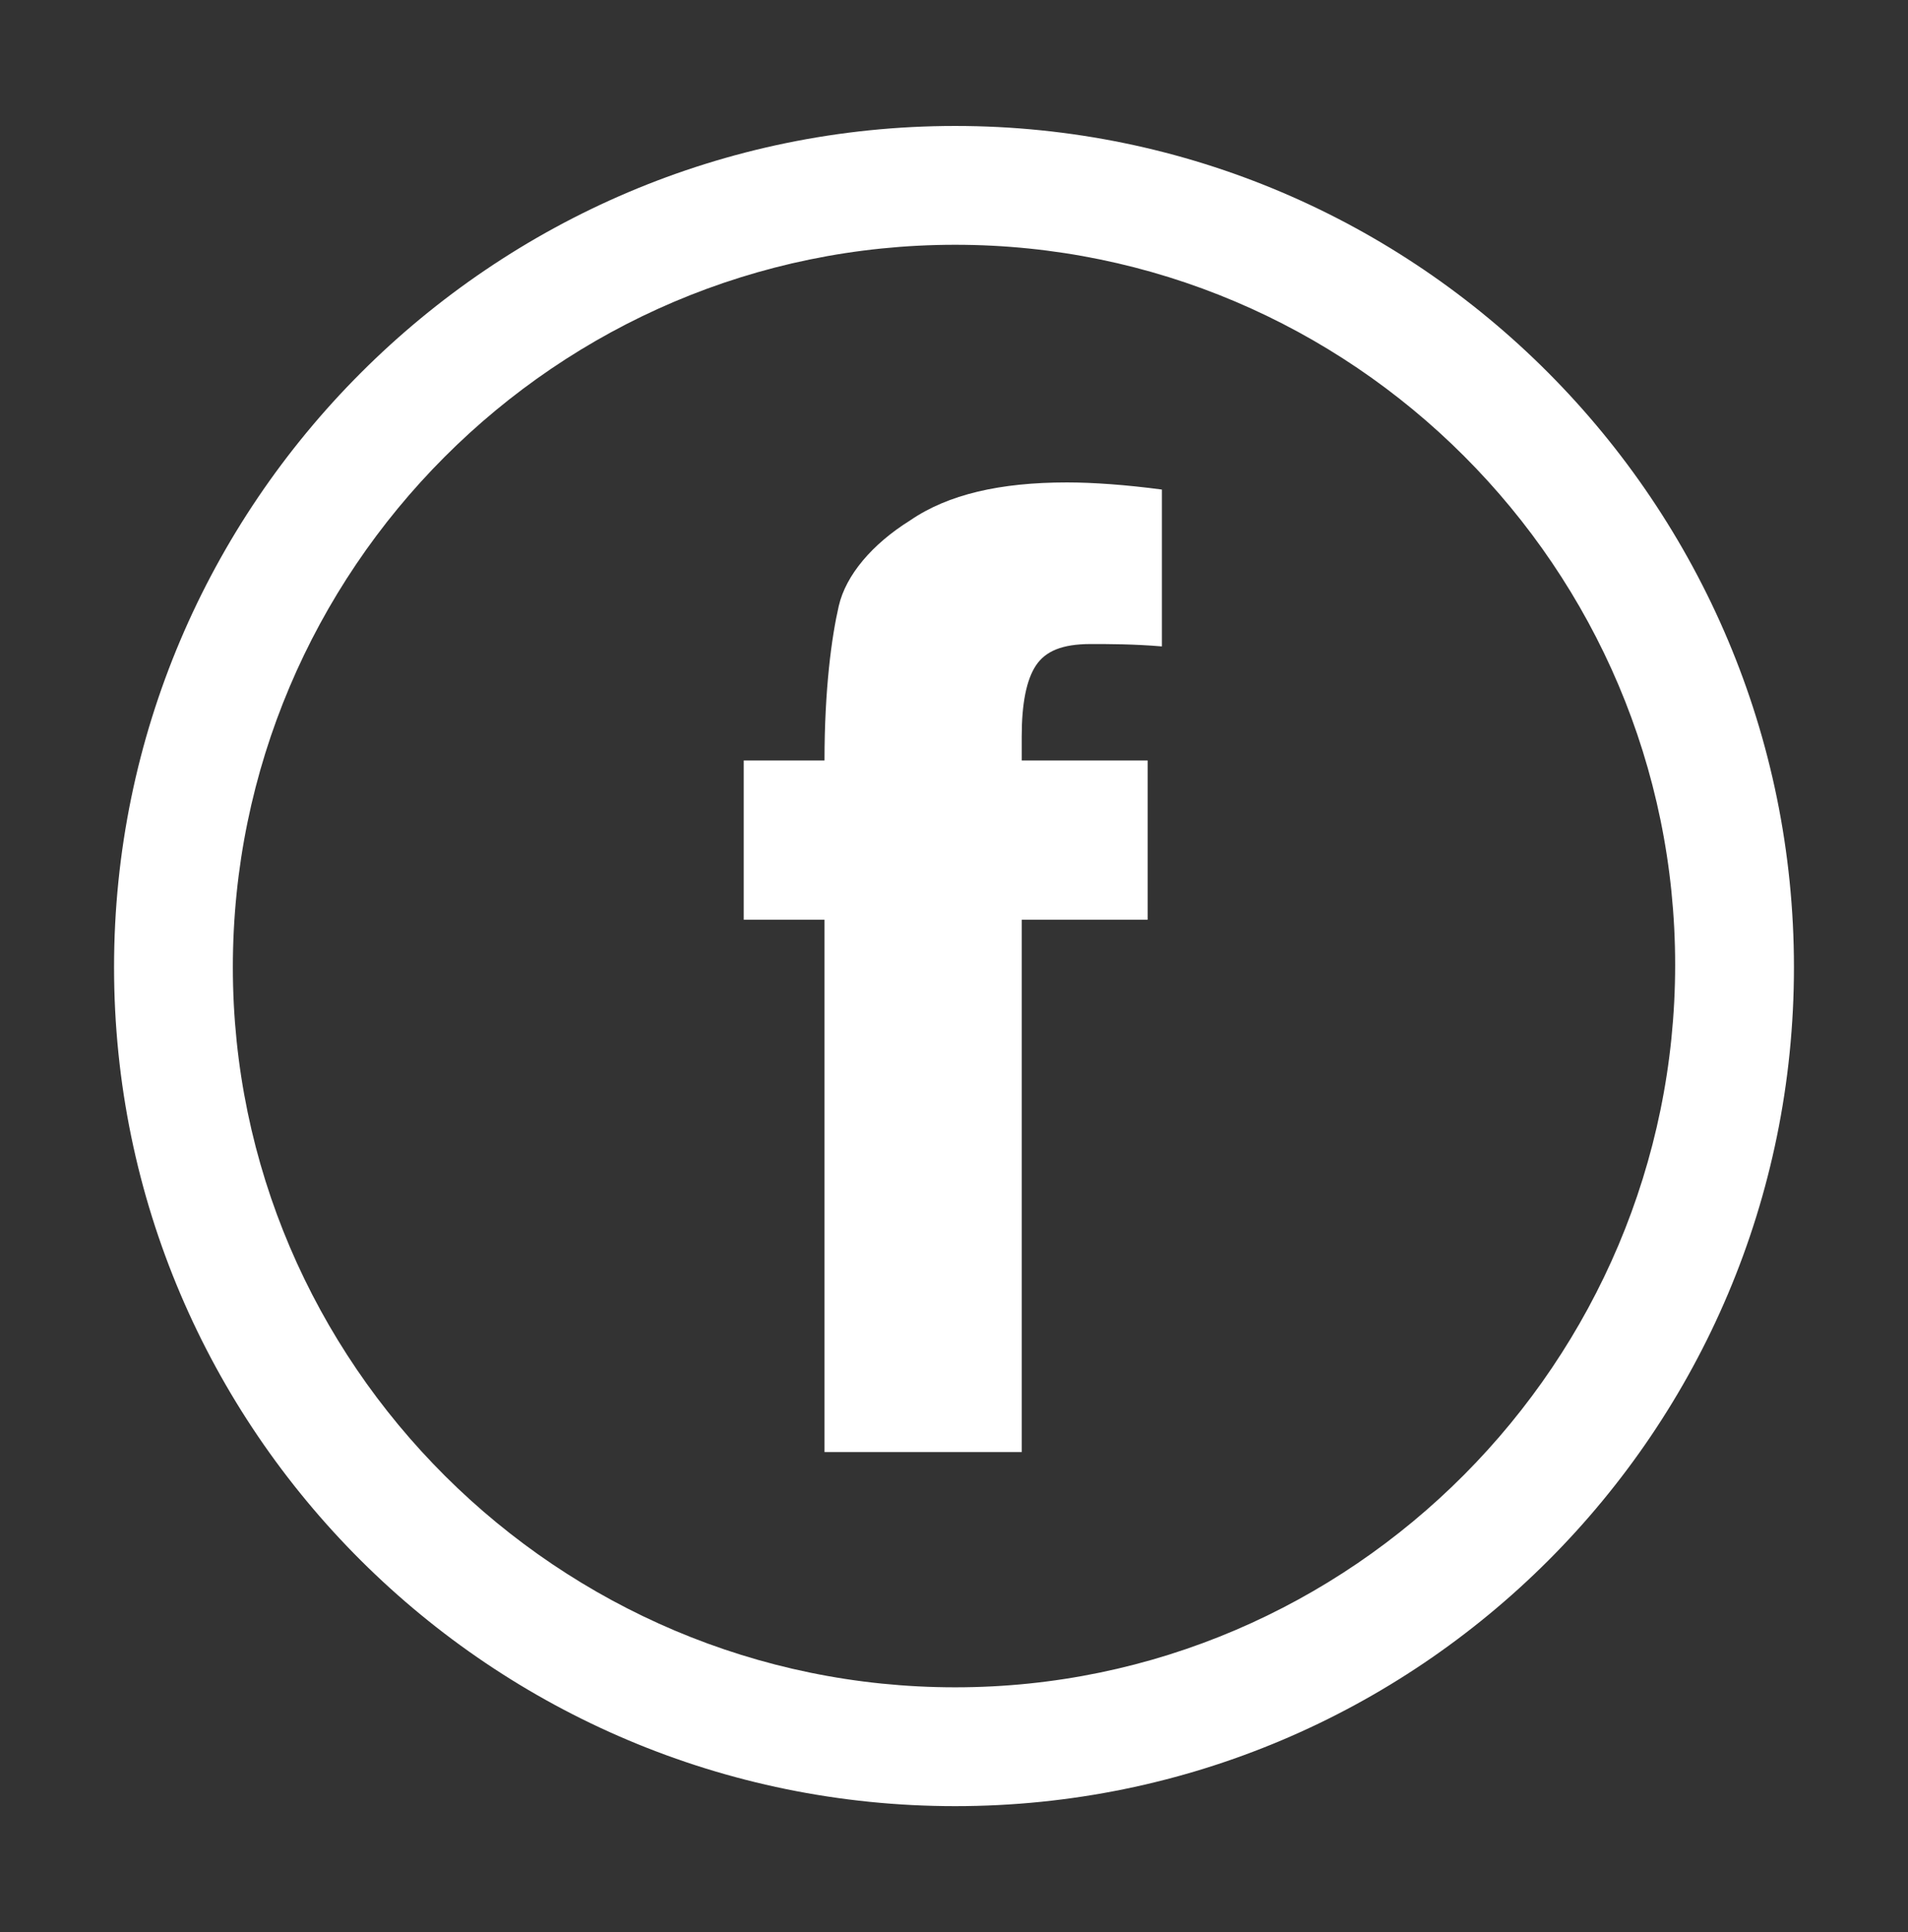 <?xml version="1.0" encoding="utf-8"?>
<!-- Generator: Adobe Illustrator 22.0.1, SVG Export Plug-In . SVG Version: 6.00 Build 0)  -->
<svg version="1.1" xmlns="http://www.w3.org/2000/svg" xmlns:xlink="http://www.w3.org/1999/xlink" x="0px" y="0px" width="80.3px"
	 height="81.3px" viewBox="0 0 80.3 81.3" style="enable-background:new 0 0 80.3 81.3;" xml:space="preserve">
<rect x="0" y="0" width="80.3" height="81.3" fill="#333333" stroke="none"/>
<style type="text/css">
	.st0{fill:#FFFFFF;}
	.st1{display:none;}
	.st2{display:inline;}
</style>
<g id="contents">
	<g>
		<path class="st0" d="M40.2,10.3c16.7,0,30.3,13.6,30.3,30.3S56.9,71,40.2,71S9.8,57.4,9.8,40.7S23.4,10.3,40.2,10.3 M40.2,5.3
			C20.7,5.3,4.8,21.2,4.8,40.7S20.7,76,40.2,76s35.3-15.8,35.3-35.3S59.7,5.3,40.2,5.3L40.2,5.3z"/>
	</g>
	<g>
		<path class="st0" d="M43,38.7v22.4h-8.3V38.7h-3.4V32h3.4c0-3,0.3-5.2,0.6-6.5s1.4-2.6,3-3.6c1.6-1.1,3.8-1.6,6.6-1.6
			c1.1,0,2.5,0.1,4,0.3v6.6c-1.2-0.1-2.2-0.1-3-0.1c-1.2,0-1.9,0.3-2.3,0.9c-0.4,0.6-0.6,1.6-0.6,3V32h5.3v6.7H43z"/>
	</g>
</g>
<g id="レイヤー_2" class="st1">
	<g class="st2">
		<g>
			<g>
				<path class="st0" d="M80.4,10.7L80.4,10.7C77,17.5,57,54.8,20.2,56.1h2.9C54,55,73,28.6,80.3,16.1c5.4,12.8,20.8,40,53,40h112.5
					v-0.1C209,54.8,189,17.5,185.7,10.7H80.4z"/>
			</g>
			<g>
				<g>
					<g>
						<path class="st0" d="M64.4,128.2c0.1,0,0.4,0,0.6-0.2c0.2-0.2,0.2-0.2,0.3-0.2c0,0,1.2,0.6,1.2,0.9c0,0.1-0.2,0.2-0.3,0.3
							c-0.3,0.1-0.3,0.2-0.6,0.9c-1.2,3.3-4.3,4.8-4.5,4.7c0.3-0.4,1.7-1.7,1.9-2.1c1.3-1.6,1.7-3.4,1.7-3.7c0-0.3-0.2-0.3-0.4-0.3
							h-0.4c-0.3,0-1.3,0-1.8,0c-0.1,0-0.3,0-0.3,0c0,0-0.1,0-0.1-0.1l-0.3-0.3c-0.1-0.1-0.1-0.1-0.1-0.1c0,0,0,0,0,0
							c0.1,0,0.5,0,0.6,0.1c0.4,0,1.2,0,2,0H64.4z M66.7,125.5c0.2,0,0.3,0,0.4-0.1c0.1,0,0.4-0.4,0.5-0.4c0.1,0,0.4,0.3,0.6,0.5
							c0.4,0.4,0.5,0.4,0.5,0.5c0,0.1-0.1,0.2-0.1,0.2c-0.4,0.3-0.5,0.3-0.5,0.4c0,0.2,0,6.1,0,7.1c0,0.6,0,1.9-1.6,1.9
							c-0.1,0-0.2,0-0.2-0.1c-0.1-0.1-0.3-0.5-0.4-0.6c-0.1-0.1-0.9-0.7-0.9-0.7c0,0,0.1,0,0.1,0c0.2,0,1.1,0.1,1.3,0.1
							c0.6,0,0.6-0.1,0.6-1.1c0-1.6,0-6.3,0-6.9c0-0.4-0.3-0.4-0.4-0.4h-0.4c-0.3,0-1.3,0-1.8,0c0,0-0.2,0-0.3,0c0,0-0.1,0-0.1-0.1
							l-0.3-0.3c-0.1-0.1-0.1-0.1-0.1-0.1c0,0,0,0,0,0c0.1,0,0.5,0,0.6,0c0.4,0,1.2,0.1,2,0.1H66.7z M66.4,122.5
							c0.6,0,2.5,0.3,2.5,1.3c0,0.4-0.4,0.6-0.6,0.6c-0.2,0-0.3-0.1-0.8-0.7c-0.3-0.4-0.5-0.5-1.1-1.1c0,0-0.1-0.1-0.1-0.2
							C66.3,122.5,66.4,122.5,66.4,122.5z M72.6,128.3c-0.1,0-0.3,0.1-0.4,0.1c-0.6,0.5-1.3,0.9-2,1.2c-0.4,0.2-0.5,0.3-0.5,0.4
							c0,0.2,1.3,2.6,3.5,3.6c0.1,0.1,0.9,0.4,0.9,0.4c0,0.1-0.2,0.1-0.2,0.1c-1,0-1.3,0.2-1.6,0.3c-0.1,0-0.4,0.3-0.5,0.3
							c-0.1,0-1.2-1-2.2-2.8c-1.2-2.3-1.4-4.5-1.4-4.8c0-0.1,0-0.2,0.1-0.2c0.1,0,0.4,1.1,0.5,1.3c0.4,1,0.4,1.2,0.6,1.2
							c0.3,0,1.3-1.5,1.5-2.2c0-0.1,0.1-0.4,0.2-0.4c0.1,0,0.2,0.1,0.8,0.5c0.6,0.4,0.6,0.4,0.6,0.6
							C72.7,128.2,72.7,128.3,72.6,128.3z"/>
						<path class="st0" d="M84.5,123.9c-1.3,0-1.7,0-1.8,0c0,0-0.3,0-0.3,0c-0.1,0-0.1,0-0.1-0.1l-0.3-0.3c-0.1-0.1-0.1-0.1-0.1-0.1
							c0,0,0,0,0,0c0.1,0,0.5,0,0.6,0c0.7,0,1.3,0.1,2,0.1h6.3c0.6,0,0.7,0,0.8-0.1c0.1-0.1,0.6-0.7,0.7-0.7c0.2,0,1.3,0.9,1.3,1
							c0,0.1-0.1,0.1-0.8,0.1h-4.3c-0.4,0-0.4,0.2-0.4,1c0,0.4,0,4.3,0,4.4c0.1,0.2,0.3,0.2,0.4,0.2h2.8c0.7,0,0.7,0,0.9-0.2
							c0.4-0.6,0.5-0.6,0.6-0.6c0.3,0,1.2,1,1.2,1.1c0,0.2-0.3,0.2-0.8,0.2h-4.8c-0.3,0-0.5,0.1-0.5,0.5c0,0.6,0.1,3.3,0.1,3.9
							c0,0.7,0,1.5-0.7,1.5c-0.5,0-0.5-0.4-0.5-0.6c0-0.7,0.1-3.6,0.1-4.3c0-0.9,0-1-0.5-1h-2.9c-1.3,0-1.7,0-1.8,0c0,0-0.3,0-0.3,0
							c0,0-0.1,0-0.1-0.1l-0.3-0.3c-0.1-0.1-0.1-0.1-0.1-0.1c0,0,0,0,0,0c0.1,0,0.5,0,0.6,0.1c0.7,0,1.3,0,2,0h2.9
							c0.1,0,0.3,0,0.4-0.2c0.1-0.1,0.1-0.8,0.1-1.3c0-0.1,0-3.8,0-3.9c0-0.2-0.2-0.3-0.4-0.3H84.5z M82.9,124.9
							c0.2,0,2.4,1.4,2.4,3c0,0.4-0.3,0.7-0.6,0.7c-0.4,0-0.5-0.2-0.7-1.2c-0.1-0.2-0.2-1-0.7-1.8c-0.1-0.1-0.3-0.5-0.4-0.6
							C82.8,125,82.8,124.9,82.9,124.9z M92.5,125.9c-0.3,0.2-1.2,1.5-1.4,1.8c-0.5,0.6-1.2,1.2-1.3,1.2c0,0-0.1,0-0.1-0.1
							c0,0,0.3-0.4,0.3-0.5c0.8-1.3,1.5-2.8,1.5-3.5c0-0.3,0-0.3,0.1-0.3c0,0,1.4,0.8,1.4,1.1C92.9,125.7,92.9,125.7,92.5,125.9z"/>
						<path class="st0" d="M104.5,130.8c-0.3,0-1.3,0-1.8,0c0,0-0.3,0-0.3,0c0,0-0.1,0-0.1-0.1l-0.3-0.3c-0.1-0.1-0.1-0.1-0.1-0.1
							c0,0,0,0,0,0c0.1,0,0.5,0,0.6,0.1c0.6,0,1.3,0,2,0h5c0.4,0,0.4-0.1,0.4-1.5c0-0.8-0.1-1-0.5-1h-5.6c-0.3,0-1.3,0-1.8,0
							c0,0-0.3,0-0.3,0c0,0-0.1,0-0.1-0.1l-0.3-0.3c-0.1-0.1-0.1-0.1-0.1-0.1c0,0,0,0,0,0c0.1,0,0.5,0,0.6,0c0.6,0,1.3,0.1,2,0.1h3
							c0.4,0,0.4-0.2,0.4-0.8c0-1.2,0-1.3-0.4-1.3h-1.6c-0.3,0-1.3,0-1.8,0c-0.1,0-0.3,0-0.3,0c0,0-0.1,0-0.1-0.1l-0.3-0.3
							c-0.1-0.1-0.1-0.1-0.1-0.1c0,0,0,0,0,0c0.1,0,0.5,0,0.6,0.1c0.7,0,1.3,0,2,0h1.5c0.4,0,0.4-0.2,0.4-0.4c0-0.7-0.1-1.3-0.1-1.6
							c0-0.1-0.1-0.3-0.1-0.4c0-0.1,0.2-0.1,0.2-0.1c0.2,0,0.3,0,1.1,0.2c0.5,0.1,0.5,0.2,0.5,0.3c0,0.1-0.1,0.2-0.3,0.4
							c-0.1,0.1-0.1,0.2-0.1,0.4c0,0.1,0,0.8,0,0.9c0.1,0.2,0.2,0.2,0.4,0.2h1.6c0.5,0,0.7,0,0.8-0.1c0.1-0.1,0.5-0.8,0.6-0.8
							c0.1,0,0.6,0.4,1,0.7c0.3,0.2,0.4,0.3,0.4,0.4c0,0.2-0.1,0.2-0.8,0.2h-3.6c-0.3,0-0.4,0.1-0.4,0.4c0,0.2,0,1.4,0,1.5
							c0.1,0.2,0.3,0.2,0.4,0.2h2.8c0.6,0,0.7,0,0.9-0.3c0.4-0.6,0.4-0.6,0.5-0.6c0.1,0,1.4,0.9,1.4,1.1s-0.3,0.2-0.8,0.2h-2.8
							c-0.1,0-0.1,0-0.1,0.1c0,0.1,0,0.1,0.4,0.2c0.1,0.1,0.3,0.1,0.3,0.3c0,0.1-0.1,0.2-0.3,0.3c-0.1,0.1-0.1,0.1-0.1,0.6
							c0,0.8,0,1,0.4,1c0.4,0,0.5-0.1,0.6-0.2c0.1-0.1,0.5-0.7,0.6-0.7c0.1,0,1.4,0.9,1.4,1.1c0,0.2-0.3,0.2-0.8,0.2h-1.8
							c-0.3,0-0.4,0.1-0.4,0.4c0,0.4,0,2.4,0,2.8c0,0.4,0,0.9-0.3,1.2c-0.4,0.4-1,0.5-1.2,0.5c-0.3,0-0.3,0-0.8-0.6
							c-0.1-0.1-0.3-0.3-0.9-0.7c-0.1-0.1-0.3-0.2-0.3-0.2c0,0,0.1,0,0.1,0c0.3,0,1.5,0.1,1.7,0.1c0.5,0,0.5,0,0.5-0.4
							c0-0.4,0-2.6,0-2.8c0-0.2-0.2-0.3-0.4-0.3H104.5z M105.9,134.3c-0.3,0-0.4-0.1-0.5-0.6c-0.3-0.7-0.7-1.5-0.9-1.7
							c-0.1-0.1-0.1-0.2-0.1-0.2c0,0,0,0,0,0c0,0,0.3,0.1,0.5,0.2c1.4,0.5,1.7,1,1.7,1.7C106.6,133.7,106.4,134.3,105.9,134.3z"/>
					</g>
					<g>
						<path class="st0" d="M132.9,129.9C132.8,129.9,132.8,129.9,132.9,129.9c-0.1-0.1,0-0.1,0-0.1c0.1,0,0.5,0,0.6,0.1
							c0.4,0,1.3,0,1.7,0c0.4,0,0.4-0.2,0.4-0.5c0-0.3,0-1-0.2-1.2c-0.1-0.1-0.1-0.1-0.6-0.1c-0.5,0-1.2,0-1.5,0c0,0-0.3,0-0.3,0
							c-0.1,0-0.1,0-0.1-0.1l-0.3-0.3c-0.1-0.1-0.1-0.1-0.1-0.1c0,0,0,0,0.1,0c0.1,0,0.5,0,0.6,0c0.3,0,1.2,0.1,1.9,0.1h1.1
							c0.4,0,0.4,0,0.5-0.1c0.2-0.4,0.3-1.7,0.3-1.8c0,0,0-0.3,0-0.3c0-0.1,0-0.2,0.2-0.2c0.1,0,1.3,0.3,1.3,0.6
							c0,0.1,0,0.2-0.4,0.4c-0.1,0-0.7,1.2-0.7,1.3c0,0.1,0.2,0.1,0.3,0.1c0.2,0,0.5,0,0.6-0.1c0.1-0.1,0.4-0.6,0.5-0.6s1,0.7,1,0.9
							c0,0.2-0.3,0.2-0.8,0.2h-2.1c0,0-0.1,0-0.1,0.1c0,0,0,0,0.1,0.1c0,0,0.1,0.1,0.1,0.2c0,0.1-0.1,0.2-0.2,0.2
							c-0.2,0.1-0.2,0.2-0.2,0.8c0,0.4,0.1,0.4,0.5,0.4c0.4,0,0.6,0,0.7,0c0.1-0.1,0.5-0.6,0.6-0.6c0.1,0,0.9,0.7,0.9,0.8
							c0,0.2-0.3,0.2-0.8,0.2h-1.6c-0.3,0-0.4,0.1-0.4,0.4c0,0.5,0.1,0.5,0.6,0.7c0.2,0.1,1.4,0.5,1.4,1.3c0,0.3-0.3,0.6-0.5,0.6
							c-0.2,0-0.3-0.2-0.6-0.6c-0.2-0.2-0.7-1-0.8-1c-0.1,0-0.1,0.1-0.1,0.2c0,0.4,0,2.4,0,2.8c0,0.4,0,0.8-0.6,0.8
							c-0.4,0-0.4-0.2-0.4-0.4c0-0.2,0.1-1.3,0.1-1.5c0-0.5,0.1-1.7,0.1-1.8c0-0.1,0-0.2-0.1-0.2c0,0-0.1,0-0.3,0.4
							c-2,2.4-2.6,2.5-2.7,2.5c-0.1,0,0-0.1,0.1-0.2c0.2-0.3,1.1-1.4,1.2-1.6c0.6-0.8,1.2-2,1.2-2.2c0-0.2-0.2-0.2-0.3-0.2
							c-0.5,0-1,0-1.3,0c0,0-0.2,0-0.2,0c-0.1,0-0.1,0-0.1-0.1L132.9,129.9z M135.5,125.1c-1.1,0-1.4,0-1.8,0c0,0-0.3,0-0.3,0
							c-0.1,0-0.1,0-0.1-0.1l-0.3-0.3c-0.1-0.1-0.1-0.1-0.1-0.1c0,0,0,0,0,0c0.1,0,0.4,0,0.5,0c0.3,0,1.6,0.1,1.7,0.1
							c0.3,0,0.4,0,0.4-0.5c0-0.1,0-0.8-0.1-1c0-0.1-0.2-0.4-0.2-0.5c0-0.1,0.1-0.1,0.2-0.1c0.2,0,1.4,0.1,1.4,0.5
							c0,0.1-0.3,0.3-0.3,0.4c0,0.1,0,0.6,0,0.7c0,0.4,0,0.5,0.4,0.5c0.7,0,0.7,0,0.9-0.1c0.1,0,0.4-0.5,0.5-0.5
							c0.1,0,0.9,0.6,0.9,0.8c0,0.2-0.3,0.2-0.8,0.2H135.5z M135.5,126.9c0,0.3-0.2,0.7-0.5,0.7c-0.3,0-0.4-0.2-0.6-1.1
							c-0.1-0.4-0.2-0.8-0.3-1.1c0-0.1-0.1-0.2,0-0.2C134.2,125.1,135.5,125.9,135.5,126.9z M142.9,123.5c0.2,0,0.4,0,0.6-0.1
							c0.1,0,0.4-0.4,0.5-0.4c0.1,0,1,0.6,1,0.9c0,0.1-0.1,0.1-0.1,0.2c-0.2,0.2-0.3,0.2-0.3,0.2c0,0.1,0,2.7,0,3c0,0.6,0,2,0.1,2.6
							c0,0.1,0,0.7,0,0.8c0,0.7-0.6,0.8-0.7,0.8c-0.3,0-0.3-0.2-0.3-0.4c0-0.2,0-0.3-0.2-0.3c-0.2,0-0.2,0.2-0.2,0.3v2.1
							c0,1.1,0,1.3,0.7,1.3c0.7,0,0.7-0.4,1-1.3c0.1-0.2,0.2-1.5,0.3-1.5c0.2,0,0.1,2.2,0.3,2.5c0.2,0.2,0.2,0.2,0.2,0.4
							c0,0.3-0.7,0.8-1.8,0.8c-0.2,0-1.3,0-1.6-0.5c-0.1-0.2-0.1-0.4-0.1-1.3c0-0.1,0-2.4,0-2.5c-0.1-0.2-0.3-0.2-0.4-0.2h-0.7
							c-0.1,0-0.2,0-0.2,0.1c0,0.1,0,0.1,0.5,0.3c0.2,0.1,0.6,0.3,0.6,0.5c0,0.1-0.1,0.2-0.2,0.2c-0.3,0.2-0.4,0.2-0.5,0.5
							c-0.5,0.9-1,1.6-1.8,2.1c-1,0.7-2.3,1-2.3,1c0,0-0.1,0-0.1,0c0,0,0-0.1,0.1-0.1c0.6-0.3,1.3-0.9,1.9-1.4
							c1.4-1.4,1.6-2.6,1.6-2.6c0-0.1,0-0.2-0.1-0.2c0,0-0.2,0-0.3,0c-0.3,0-0.3-0.2-0.3-0.4c0-0.1,0-0.5,0-0.6c0-0.1,0-3.2,0-3.5
							c0-0.1,0-1.9-0.1-2.6c0-0.1-0.1-0.7-0.1-0.9c0-0.1,0-0.2,0.1-0.2c0.1,0,0.6,0.3,0.7,0.4c0.3,0.1,0.5,0.1,0.6,0.1H142.9z
							 M141.2,123.9c-0.4,0-0.4,0.2-0.4,0.6c0,1.2,0,1.2,0.4,1.2h1.9c0.4,0,0.4-0.2,0.4-0.7c0-1.1,0-1.2-0.4-1.2H141.2z
							 M141.2,126.1c-0.4,0-0.4,0.1-0.4,1.1c0,0.6,0,0.8,0.4,0.8h1.9c0.4,0,0.4-0.1,0.4-1.1c0-0.6,0-0.8-0.4-0.8H141.2z
							 M141.3,128.4c-0.4,0-0.4,0.2-0.4,0.5c0,1.4,0,1.5,0.4,1.5h1.9c0.4,0,0.4-0.1,0.4-1.4c0-0.3,0-0.6-0.4-0.6H141.3z"/>
						<path class="st0" d="M155.5,126.1c-1.3,0-1.7,0-1.8,0c0,0-0.3,0-0.3,0c0,0-0.1,0-0.1-0.1l-0.3-0.3c-0.1-0.1-0.1-0.1-0.1-0.1
							c0,0,0,0,0,0c0.3,0,1.5,0.1,1.8,0.1c0.2,0,0.4,0,0.4-0.4c0-0.4,0-1.9-0.1-2.2c0-0.1-0.2-0.3-0.2-0.4s0.1-0.2,0.2-0.2
							c0.2,0,1.4,0.3,1.4,0.5c0,0.1-0.3,0.4-0.3,0.4c0,0.1-0.1,1.6-0.1,1.7c0,0.1,0,0.4,0.3,0.4c0.2,0,0.2-0.1,0.4-0.4
							c0.2-0.3,0.2-0.4,0.3-0.4c0.2,0,1.1,0.8,1.1,0.9c0,0.1-0.1,0.1-0.5,0.2c-0.2,0-0.9,1.1-1.1,1.4c0,0.1-0.4,0.6-0.4,0.7
							c0,0.1,0,0.1,0.4,0.3c1.8,0.9,1.9,1.4,1.9,1.9c0,0.3-0.2,0.6-0.4,0.6c-0.2,0-0.3-0.1-0.7-1c-0.2-0.4-0.9-1.1-1.1-1.1
							c-0.1,0-0.1,0.2-0.1,0.3c0,0.9,0.1,5,0.1,5.8c0,0.7-0.6,0.8-0.8,0.8c-0.4,0-0.4-0.2-0.4-0.4c0-0.2,0.1-1.2,0.1-1.4
							c0-0.6,0.1-3.6,0.1-4.3c0-0.1,0-0.2-0.1-0.2c-0.1,0-0.1,0.1-0.6,0.5c-0.8,0.7-1,0.8-1.4,1.1c-0.2,0.1-0.3,0.2-0.3,0.2
							c-0.1,0,0.8-0.9,0.9-1c0.7-0.9,2.6-3.2,2.6-3.8c0-0.2-0.2-0.2-0.3-0.2H155.5z M163.8,126.2c0.2,0,0.3,0,0.4-0.1
							c0.2-0.3,0.3-0.4,0.3-0.4c0,0,1,0.7,1,0.9c0,0.1-0.1,0.2-0.3,0.4c-0.1,0.1-0.1,0.2-0.1,1.2c0,0.2,0,1.5,0,1.8c0,0.4,0,1-0.6,1
							c-0.3,0-0.3-0.2-0.4-0.2c-0.1-0.2-0.1-0.2-0.3-0.2h-1c-0.4,0-0.4,0.1-0.4,0.7c0,1,0,1,0.4,1h0.8c0.7,0,0.7,0,0.9-0.2
							c0.3-0.4,0.3-0.4,0.4-0.4c0.2,0,1,0.7,1,0.9c0,0.2-0.3,0.2-0.8,0.2h-2.5c-0.4,0-0.4,0.1-0.4,0.6c0,0.2,0,0.8,0,1
							c0,0.1,0.1,0.7,0.1,0.8c0,0.3-0.3,0.6-0.7,0.6c-0.3,0-0.4-0.2-0.4-0.4c0-0.1,0.1-0.9,0.1-1c0-0.4,0-0.8,0-1.2
							c0-0.4-0.3-0.4-0.4-0.4h-0.7c-0.3,0-1.3,0-1.8,0c0,0-0.2,0-0.3,0c0,0-0.1,0-0.1-0.1l-0.3-0.3c-0.1-0.1-0.1-0.1-0.1-0.1
							c0,0,0,0,0,0c0.1,0,0.5,0.1,0.6,0.1c0.4,0,1.2,0,2,0h0.7c0.3,0,0.4,0,0.4-0.2c0-0.1,0-1,0-1.1c0-0.3-0.3-0.3-0.4-0.3h-0.9
							c-0.3,0-0.3,0-0.5,0.3c-0.1,0.3-0.4,0.3-0.6,0.3c-0.3,0-0.4-0.2-0.4-0.4c0-0.1,0.1-0.5,0.1-0.6c0-0.6,0-1.5,0-2.1
							c0-1,0-1.3,0-1.6c0-0.1-0.1-0.4-0.1-0.5c0-0.1,0.1-0.1,0.2-0.1c0.1,0,0.1,0,0.7,0.3c0.2,0.1,0.3,0.1,0.5,0.1H163.8z
							 M160.6,125.1c0,0.4-0.3,0.6-0.5,0.6c-0.3,0-0.3-0.1-0.8-1.1c-0.1-0.3-0.9-1.7-0.9-1.7c0,0,0,0,0,0c0.3,0,1.8,1,2.1,1.9
							C160.5,124.9,160.6,125,160.6,125.1z M160.4,128.5c-0.3,0-0.5,0-0.5,0.4c0,0.2,0,0.9,0,1c0.1,0.2,0.3,0.2,0.5,0.2h0.7
							c0.3,0,0.5,0,0.5-0.4c0-0.2,0-0.9,0-1c-0.1-0.2-0.3-0.2-0.4-0.2H160.4z M160.4,126.6c-0.4,0-0.4,0.3-0.4,0.4
							c0,1,0,1.1,0.4,1.1h0.8c0.4,0,0.4-0.3,0.4-0.4c0-1,0-1.1-0.4-1.1H160.4z M162.2,125.4c-0.4,0-0.4-0.3-0.5-1
							c-0.2-0.8-0.5-1.4-0.6-1.7c0,0-0.1-0.2-0.1-0.2c0,0,0,0,0.1,0c0.1,0,0.5,0.3,0.7,0.4c0.7,0.5,0.9,1,1,1.6
							C162.8,124.9,162.7,125.4,162.2,125.4z M162.9,126.6c-0.4,0-0.4,0.3-0.4,0.4c0,1,0,1.1,0.4,1.1h1c0.4,0,0.4-0.2,0.4-0.4
							c0-1,0-1.1-0.4-1.1H162.9z M162.9,128.5c-0.4,0-0.4,0.3-0.4,0.4c0,1.2,0,1.2,0.4,1.2h1c0.4,0,0.4-0.3,0.4-0.4
							c0-1.2,0-1.2-0.4-1.2H162.9z M165.8,123.8c0,0.1-0.5,0.4-0.6,0.5c-1.2,1.3-1.8,1.6-1.9,1.6c-0.1,0-0.1-0.1-0.1-0.1
							c0,0,0.7-1.4,0.8-1.6c0.3-0.5,0.4-0.9,0.4-1.1c0-0.3,0-0.4,0.2-0.4c0.1,0,0.2,0.1,0.6,0.5
							C165.7,123.5,165.8,123.6,165.8,123.8z"/>
						<path class="st0" d="M179.1,125c0,0,0,0.1,0,0.2c0.1,0.5,0.1,0.9,0.1,1.6c0,1-0.2,2.3-1.5,4.2c-1.2,1.8-1.9,2.1-2.5,2.1
							c-1,0-1.8-1.5-1.8-3.2c0-0.8,0.2-2.2,1.6-3.7c1.8-1.9,3.8-1.9,4.6-1.9c1.3,0,1.9,0.3,2.3,0.5c1.6,0.8,2.5,2.3,2.5,4.2
							c0,1.9-1.1,4.2-3.6,5.1c-1.2,0.4-2.2,0.5-2.4,0.5c-0.1,0-0.1,0-0.1-0.1c0,0,0-0.1,0.4-0.2c1.5-0.6,4.6-1.8,4.6-5.4
							c0-0.6-0.1-4-4-4C179.1,124.8,179.1,124.9,179.1,125z M174.4,129.4c0,0.9,0.4,2.2,1.3,2.2c0.4,0,0.8-0.2,1.8-1.7
							c0.8-1.2,1.4-2.8,1.4-4.2c0-0.9-0.1-0.9-0.2-0.9C177.2,124.8,174.4,126.7,174.4,129.4z"/>
						<path class="st0" d="M194.9,129.1c-0.1,0.1-0.1,0.7-0.1,0.9c0,0.6,0.1,3.2,0.1,3.8v0.8c0,0.1,0,0.4,0,0.5
							c0,0.3-0.3,0.6-0.6,0.6c-0.4,0-0.5-0.2-0.5-0.4c0-0.1,0-0.3,0-0.5c0-0.7,0.1-1.6,0.1-2.8c0-0.4,0-1.5,0-2.4
							c0-0.2,0-0.3-0.1-0.3c-0.2,0-1.7,1.4-1.9,1.4c0,0-0.1,0-0.1,0c0,0,0.9-0.9,1-1.1c1-1.2,2.3-3,2.4-3.7c0-0.2,0-0.2,0.1-0.2
							c0.1,0,0.3,0.2,0.4,0.2c0.4,0.2,0.7,0.5,0.7,0.7c0,0.2-0.1,0.2-0.4,0.3c-0.1,0.1-0.2,0.1-0.8,0.8c-0.1,0.1-0.4,0.5-0.4,0.6
							c0,0.1,0,0.1,0.2,0.2c0.1,0.1,0.2,0.2,0.1,0.3C195.2,128.8,195,129.1,194.9,129.1z M202.6,124.3c0.3,0,0.4,0,0.5-0.2
							c0.2-0.3,0.2-0.3,0.3-0.3c0.1,0,0.2,0,0.2,0.1c0.3,0.2,0.6,0.5,0.9,0.7c0.4,0.3,0.4,0.3,0.4,0.5c0,0.2-0.2,0.3-0.4,0.3
							c-0.1,0-0.7-0.1-0.9-0.1c-0.2,0-0.6,0.1-0.8,0.2c-0.1,0.1-0.2,0.1-0.3,0.1c0,0,0,0,0,0c0.2-0.3,0.3-0.6,0.3-0.7
							c0-0.2-0.2-0.2-0.4-0.2h-8.1c-0.3,0-0.3,0-0.5,0.5c-0.1,0.4-0.7,1.2-1.1,1.2c-0.3,0-0.6-0.2-0.6-0.6c0-0.3,0.1-0.4,0.3-0.6
							c0.5-0.5,0.7-0.8,0.9-1.2c0-0.1,0.2-0.5,0.2-0.5c0.1,0,0.2,0.2,0.3,0.5c0.1,0.2,0.2,0.3,0.4,0.3h3.3c0.4,0,0.4-0.3,0.4-0.4
							c0-0.2,0-0.8,0-1c0-0.1-0.1-0.3-0.1-0.3c0-0.1,0.1-0.1,0.2-0.1c0.1,0,1,0.2,1.1,0.2c0.1,0,0.3,0.1,0.3,0.3
							c0,0.1,0,0.1-0.3,0.4c-0.1,0.1-0.1,0.2-0.1,0.6c0,0.3,0.1,0.4,0.5,0.4H202.6z M201.7,126.9c-0.3,0-0.3,0-0.6,0.2
							c-0.4,0.5-0.6,0.6-1.3,1.2c-0.2,0.1-0.3,0.2-0.3,0.3c0,0.1,0.1,0.1,0.2,0.1h2.4c0.2,0,0.3,0,0.5-0.2c0.2-0.3,0.2-0.3,0.3-0.3
							c0.1,0,0.5,0.3,0.7,0.5c0.3,0.3,0.4,0.3,0.4,0.4c0,0.1-0.1,0.2-0.2,0.2c-0.2,0.1-0.3,0.2-0.3,0.3c0,0.1,0,2.8,0,3.2
							c0,0.2,0,1.2,0,1.5c0,0.1,0.1,0.4,0.1,0.4c0,0.4-0.3,0.7-0.8,0.7c-0.3,0-0.4-0.4-0.4-0.7c0-0.3-0.3-0.3-0.4-0.3h-3.1
							c-0.3,0-0.4,0.1-0.4,0.5c-0.1,0.4-0.4,0.6-0.7,0.6c-0.4,0-0.4-0.3-0.4-0.4c0-0.1,0-0.2,0-0.6c0-0.5,0.1-1.3,0.1-2.7
							c0-1,0-2.6-0.1-3.2c0-0.1-0.1-0.4-0.1-0.4c0,0,0-0.1,0.1-0.1c0.1,0,0.1,0,0.8,0.4c0.3,0.2,0.4,0.2,0.5,0.2
							c0.3,0,0.3,0,0.5-0.3c0.2-0.4,0.6-1.2,0.6-1.3c0-0.2-0.1-0.2-0.2-0.2h-0.2c-0.3,0-1,0-1.6,0c-0.1,0-0.4,0-0.4,0
							c0,0-0.1,0-0.1-0.1l-0.3-0.3c-0.1-0.1-0.1-0.1-0.1-0.1c0,0,0,0,0,0c0.1,0,0.5,0,0.6,0c0.4,0,1.2,0.1,2,0.1h2.4
							c0.4,0,0.5,0,0.7-0.3c0.3-0.3,0.4-0.5,0.5-0.5c0.2,0,1.1,0.7,1.1,0.9c0,0.2-0.3,0.2-0.8,0.2H201.7z M198.9,129.1
							c-0.5,0-0.5,0.1-0.5,1.1c0,1,0,1.1,0.5,1.1h3.2c0.5,0,0.5-0.1,0.5-1.1c0-1,0-1.1-0.5-1.1H198.9z M198.9,131.7
							c-0.3,0-0.4,0.1-0.4,0.4v1.5c0,0.3,0,0.5,0.4,0.5h3.3c0.3,0,0.4-0.1,0.4-0.4v-1.5c0-0.3,0-0.6-0.4-0.6H198.9z"/>
					</g>
				</g>
				<g>
					<path class="st0" d="M118.1,101.3c1.1-0.7,2.5-1.5,3.5-2.4c0.9-0.9,1.8-1.9,2.5-3c0.1-0.1,0.4-0.5,0.2-0.6
						c-0.1-0.1-0.2,0-0.3,0c-0.1,0-0.2,0-0.4-0.1c-0.4-0.1-0.8-0.5-1.1-0.8c-0.4-0.4-0.7-0.9-0.8-1.4c-0.1-0.5-0.3-1.3,0.1-1.7
						c0.1-0.1,0.3-0.2,0.4-0.1c0.3,0,0.6,0.2,0.9,0.2c0.6,0.1,1.3,0,1.9-0.1c0.3,0,0.6-0.1,0.9-0.1c0.3-0.1,0.3-0.3,0.3-0.6
						c0-0.7,0-1.4,0-2.1c0-1.4-0.1-2.7-0.2-4.1c0-0.3-0.1-0.6-0.2-0.9c-0.1-0.3-0.2-0.6-0.3-0.9c-0.1-0.3-0.2-0.6-0.3-0.9
						c-0.1-0.2-0.1-0.5,0.1-0.7c0.4-0.3,1,0.1,1.3,0.3c0.1,0.1,0.2,0.2,0.3,0.2c0.1,0.1,0.3,0.1,0.4,0.2c0,0,0.1,0.1,0.1,0.1
						c0,0,0.1,0,0.2,0c0.1,0,0.2,0.1,0.2,0.1c0.1,0.1,0.2,0.3,0.3,0.5c0.2,0.2,0.4,0.5,0.6,0.7c0.3,0.5,0.5,1.1,0.6,1.7
						c0,0.3,0,0.6-0.1,0.9c-0.1,0.3-0.1,0.6-0.2,0.9c-0.1,0.3-0.2,0.6-0.3,0.9c-0.1,0.3-0.1,0.6-0.1,0.9c0,0.3,0,0.7-0.1,1
						c0,0.2-0.1,0.5,0,0.7c0.1,0.2,0.2,0.2,0.4,0.2c0.3,0,0.6-0.1,1-0.1c0.3,0,0.6,0,0.8,0.1c0.1,0.1,0.2,0.1,0.4,0.2
						c0.1,0.1,0.2,0.1,0.4,0c0.3-0.1,0.6-0.2,0.9-0.3c0.2,0,0.3-0.1,0.5-0.1c0.1,0,0.3,0,0.4-0.1c0.2-0.1,0.1-0.5,0.1-0.7
						c0-0.3,0-0.7-0.1-1c0-0.2-0.3-0.2-0.5-0.3c-0.3-0.1-0.5-0.2-0.8-0.3c-0.5-0.3-0.9-0.7-1.2-1.2c-0.1-0.2-0.3-0.5-0.2-0.7
						c0.1-0.3,0.4-0.4,0.7-0.6c0.1,0,0.1-0.1,0.2,0c0.1,0,0.1,0.1,0.2,0.1c0.1,0.1,0.3,0.1,0.4,0.2c0.3,0.1,0.6,0.2,0.9,0.2
						c0.1,0,0.3,0,0.4-0.1c0.1-0.1,0.1-0.3,0.1-0.4c0-0.3,0-0.7,0-1c0-0.3,0-0.7,0-1c0-0.3-0.1-0.6-0.2-0.9
						c-0.1-0.3-0.2-0.6-0.2-0.9c0-0.2,0-0.3,0-0.5c0-0.2,0-0.3,0-0.5c0-0.2,0.2-0.5,0.4-0.4c0.2,0,0.4-0.1,0.6-0.1
						c0.2,0,0.3,0.2,0.4,0.3c0.2,0.2,0.4,0.4,0.6,0.7c0.7,0.9,1.6,1.9,1.8,3c0,0.1,0,0.3,0,0.4c0,0.1-0.1,0.3,0,0.4
						c0,0.1,0.1,0.1,0.2,0.1c0.2,0,0.3,0,0.5,0c0.6,0,1.1,0.2,1.6,0.5c0.1,0.1,0.2,0.1,0.2,0.2c0,0.2,0,0.4,0,0.6
						c-0.2-0.1-0.3-0.1-0.4,0.1c0,0.1-0.1,0.1-0.1,0.2c-0.1,0.1-0.2,0.1-0.3,0.2c0.1,0.1,0.2,0.1,0.3,0.2c-0.2,0.1-0.3,0.2-0.5,0.3
						c-0.2,0.1-0.3,0.2-0.4,0.3c-0.1,0.1-0.3,0.1-0.5,0.2c-0.2,0-0.4,0.1-0.6,0.1c-0.2,0-0.4,0-0.5,0.2c-0.1,0.2-0.2,0.4-0.2,0.6
						c-0.1,0.2-0.2,0.4-0.2,0.6c0,0.2,0.1,0.2,0.2,0.2c0.8,0,1.7,0,2.5,0.2c0.3,0.1,0.6,0.3,0.9,0.5c0.1,0.1,0.2,0.2,0.4,0.4
						c0,0.1,0.1,0.1,0.1,0.2c0,0.1,0,0.2,0,0.2c0.1,0.2,0.2,0.2,0.3,0.3c0.2,0,0.4,0.1,0.6,0.1c0.4,0,0.8-0.2,1.2-0.3
						c0.2-0.1,0.5-0.1,0.6-0.3c0.1-0.2,0-0.6,0-0.8c-0.1-0.9-0.1-1.7-0.2-2.6c0-0.8-0.1-1.7-0.2-2.5c-0.1-0.5-0.1-0.9-0.2-1.4
						c-0.1-0.4-0.2-0.8-0.2-1.3c0-0.3,0-0.7,0.2-1c0-0.1,0.1-0.1,0.2-0.1c0,0,0.1,0,0.1,0c0.1,0,0.1-0.2,0.1-0.3
						c0.3,0.2,0.7,0.4,1,0.7c0.3,0.3,0.6,0.6,0.9,0.9c0.5,0.6,1,1.3,1.3,2c0.4,0.8,0.4,1.5,0.2,2.4c-0.1,0.4-0.2,0.8-0.3,1.2
						c-0.1,0.4,0,0.8,0,1.2c0,0.2,0,0.4,0,0.6c0,0.1,0,0.2,0.2,0.2c0.2,0,0.4-0.1,0.5-0.1c0.2,0,0.4,0,0.6,0c0.4,0,0.8,0.1,1.2,0.2
						c0.3,0.1,0.6,0.2,0.8,0.4c0.2,0.2,0.4,0.7,0.4,1c0,0.3-0.1,0.7-0.4,0.9c-0.3,0.2-0.7,0.2-1.1,0.2c-0.2,0-0.4-0.1-0.5,0
						c-0.1,0-0.1,0.1-0.2,0c-0.1,0-0.2,0-0.2,0c-0.3,0.1-0.5,0.3-0.8,0.4c-0.4,0.1-0.3,0.4-0.3,0.7c0,0.9,0,1.8,0,2.7
						c0,0.9,0,1.7,0,2.6c0,0.8-0.3,1.6-0.4,2.5c0,0.9,0,1.7,0,2.6c0,0.9,0,1.7-0.1,2.6c0,0.3,0.1,0.7-0.1,1
						c-0.1,0.1-0.2,0.2-0.3,0.2c-0.2,0-0.4,0-0.6,0c-0.1,0-0.2-0.2-0.4-0.2c-0.1-0.1-0.3-0.1-0.5-0.1c-0.3-0.1-0.6-0.3-1-0.5
						c-0.4-0.2-0.7-0.3-1.1-0.5c-0.3-0.2-0.6-0.3-0.9-0.6c-0.2-0.3-0.4-0.6-0.4-0.9c0-0.2-0.1-0.3-0.1-0.5c0-0.1,0-0.1,0-0.2
						c0-0.1,0.1-0.1,0-0.1c0,0-0.1-0.1-0.1-0.1c-0.1-0.1-0.3-0.1-0.4,0c-0.2,0-0.4,0.1-0.6,0.1c-0.2,0-0.3,0-0.5-0.1
						c-0.2-0.1-0.4-0.1-0.6-0.1c-0.4-0.1-0.8,0-1.2,0.1c-0.2,0-0.4,0-0.6,0c-0.2,0-0.4,0-0.6,0c-0.4,0-0.8,0.2-1.2,0.3
						c-0.4,0.1-0.8,0.2-1.2,0.2c-0.3,0-0.7,0.1-1,0.2c-0.3,0.2-0.6,0.4-1,0.6c-0.3,0.2-0.6,0-0.9-0.2c-0.3-0.2-0.5-0.4-0.8-0.7
						c-0.2-0.3-0.4-0.5-0.4-0.8c0-0.3,0.1-0.6,0.4-0.7c0.3-0.2,0.6-0.2,0.9-0.3c0.4-0.1,0.8-0.3,1.2-0.4c0.1,0,0.3,0,0.4-0.1
						c0.1-0.1-0.1-0.3-0.1-0.4c-0.1-0.4-0.2-0.8-0.3-1.2c0-0.2,0-0.4,0-0.6c0-0.1,0.1-0.4,0.1-0.5c-0.1-0.1-0.2,0-0.3,0.1
						c-0.1,0.1-0.3,0.2-0.5,0.2c-0.3,0-0.7,0-1-0.1c-0.4-0.1-0.7-0.2-1.1-0.4c-0.1-0.1-0.3-0.2-0.4-0.2c-0.2,0-0.2,0.3-0.2,0.4
						c0,0.4,0,0.8,0,1.2c0,0.4,0,0.9,0,1.3c0,0.4,0,0.9,0,1.3c0,0.4,0,0.9,0,1.3c0,0.4,0.1,0.9,0.1,1.3c0,0.2,0,0.4,0,0.6
						c0,0.2,0,0.4-0.1,0.5c-0.1,0.3-0.4,0.4-0.7,0.4c-0.1,0-0.3-0.1-0.4-0.1c-0.2,0-0.4-0.1-0.6-0.1c-0.4-0.1-0.6-0.4-0.7-0.8
						c-0.1-0.3-0.1-0.7-0.1-1.1c0-0.4,0.1-0.8,0-1.2c0-0.2,0-0.4,0-0.5c0-0.2,0-0.4,0-0.6c-0.1-0.4-0.1-0.8,0-1.2
						c0-0.2,0.1-0.4,0.1-0.6c0-0.2,0-0.4,0-0.7c0-0.2,0-0.4,0-0.6c0-0.2,0-0.4,0-0.6c0-0.4,0.1-0.9,0.1-1.3c0-0.2,0-0.4,0-0.6
						c0-0.1,0-0.2,0-0.3c0,0,0-0.1-0.1-0.1c0-0.1,0-0.1-0.1-0.1c-0.1,0-0.3,0.3-0.4,0.4c-0.1,0.2-0.3,0.3-0.4,0.5
						c-0.3,0.3-0.5,0.6-0.8,1c-0.5,0.6-1.1,1.3-1.8,1.7c-0.3,0.2-0.7,0.4-1,0.6c-0.3,0.2-0.7,0.3-1,0.4c-0.2,0-0.4,0-0.5-0.1
						c-0.2-0.1-0.3-0.2-0.5-0.2c-0.1,0-0.3,0-0.4-0.1C118.8,101.6,118.3,101.4,118.1,101.3z M142.8,99.8c0,0,0-0.5,0-0.6
						c0-0.1,0-0.2-0.1-0.2c-0.1,0-0.2,0.1-0.3,0.1c-0.3,0.2-0.7,0.3-1.1,0.2c-0.4-0.1-0.7-0.4-1-0.6c-0.3-0.2-0.5-0.6-0.6-0.9
						c-0.1-0.2-0.2-0.4-0.3-0.6c-0.1-0.1-0.2-0.5-0.3-0.5c-0.1,0-0.2,0.3-0.3,0.4c-0.1,0.2-0.2,0.4-0.3,0.6c0,0.2-0.1,0.4-0.1,0.6
						c-0.1,0.2-0.3,0.1-0.3,0.3c0,0.1,0.2,0.3,0.2,0.4c0.1,0.1,0.2,0.3,0.3,0.4c0.2,0.3,0.3,0.8,0.3,1.2c0,0.2-0.2,0.4-0.3,0.5
						c-0.2,0.2-0.3,0.3-0.4,0.6c0.2,0,0.4,0,0.6,0c0.1,0,0.2,0,0.3,0c0.1,0,0.2,0.1,0.3,0.1c0.1,0,0.3,0,0.4,0.1
						c0.1,0.1,0.3,0.2,0.4,0.3c0.1,0.1,0.2,0.1,0.3,0.2c0.1,0.1,0.1,0.4,0.1,0.5c0,0.2,0.1,0.4,0.1,0.6c0,0.1,0,0.1,0,0.2
						c0,0.1-0.1,0.1-0.1,0.2c0,0.1,0.2,0.2,0.3,0.3c0.2,0.1,0.3,0.2,0.5,0.2c0.3,0.1,0.7,0.2,1.1,0.1c0.3-0.1,0.3-0.4,0.3-0.7
						c0-0.4,0-0.9,0-1.3C142.8,101.7,142.8,100.7,142.8,99.8z M133.2,93c-0.2,0-0.4,0-0.5,0c-0.2,0-0.4-0.1-0.6-0.2
						c-0.3-0.1-0.7-0.4-0.9-0.1c-0.2,0.3-0.3,0.5-0.6,0.6c-0.3,0.1-0.7,0-0.9,0.3c-0.1,0.1-0.1,0.1-0.2,0.1c-0.1,0-0.2,0-0.3,0.1
						c-0.2,0-0.4,0-0.6,0.1c-0.1,0.1-0.1,0.2-0.2,0.3c0,0.2,0,0.5-0.1,0.7c0,0.2,0,0.4-0.1,0.7c0,0.2-0.1,0.4-0.1,0.7
						c0,0.2,0.2,0.2,0.3,0.3c0.2,0.1,0.4,0.2,0.6,0.3c0.4,0.2,0.8,0.4,1.1,0.7c0.3,0.2,0.7,0.4,1,0.7c0.2,0.3,0.4,0.6,0.4,0.9
						c0,0.1-0.1,0.4,0.1,0.5c0.1,0.1,0.3,0,0.4-0.1c0.2-0.2,0-0.4-0.1-0.6c-0.1-0.4-0.1-0.9-0.2-1.3c-0.2-0.9-0.4-1.8-0.4-2.7
						c0-0.3-0.1-0.5-0.1-0.8c0-0.2,0.1-0.3,0.2-0.3c0.2,0,0.3,0,0.5-0.2c0.2-0.1,0.4-0.2,0.6-0.2c0.3-0.1,0.5-0.1,0.8-0.2
						c0.1,0,0.5-0.1,0.4-0.3c0-0.1-0.3-0.2-0.4-0.2C133.3,92.7,133.3,92.9,133.2,93z M136.1,92.5c0.4,0,0.8,0,1.2,0.1
						c0.2,0.1,0.4,0.2,0.6,0.3c0.2,0.1,0.4,0.2,0.5,0.3c0.3,0.3,0.5,0.7,0.9,1c0.3,0.3,0.4,0.6,0.4,1c0,0.2-0.1,0.3-0.1,0.5
						c0,0.1-0.1,0.2-0.1,0.3c0,0.2,0.3,0.2,0.5,0.2c0.8,0.2,1.5,0.4,2.2,0.9c0.1,0.1,0.3,0.2,0.4,0.3c0.1,0.1,0.3,0.3,0.3,0
						c0-0.2,0-0.4,0-0.6c0-0.3,0-0.5,0-0.8c0-0.2,0-0.5,0-0.7c0-0.2,0-0.4,0-0.6c-0.1-0.3-0.5,0-0.7,0c-0.2,0-0.4,0-0.6-0.1
						c-0.2-0.1-0.3,0-0.5-0.1c-0.3-0.1-0.6-0.4-0.8-0.7c-0.1-0.2-0.2-0.3-0.3-0.5c-0.1-0.2-0.2-0.3-0.3-0.5c-0.1-0.2,0-0.4-0.1-0.6
						c0-0.1,0-0.5-0.1-0.5c-0.1,0-0.2,0.1-0.2,0.1c-0.1,0.1-0.2,0.1-0.3,0.2c-0.2,0.1-0.4,0.1-0.6,0.1c-0.2,0-0.5,0.1-0.8,0
						c-0.1,0-0.2-0.1-0.3-0.1c-0.1,0-0.2,0-0.3,0c-0.3,0-0.5,0.1-0.8,0.1c-0.2,0-0.5,0.1-0.7,0.2c-0.2,0.1-0.2,0.3,0.1,0.2
						C135.8,92.7,136,92.6,136.1,92.5z M134,99.3c-0.2,0.1-0.5,0.1-0.7,0.2c-0.2,0.1-0.2,0.3-0.4,0.3c-0.1,0-0.3,0-0.3,0.1
						c0,0.2,0.2,0.4,0.3,0.6c0.2,0.5,0.5,1,0.7,1.4c0.1,0.2,0.2,0.2,0.5,0.2c0.2,0,0.5,0,0.7-0.1c0.2-0.1,0.4-0.3,0.5-0.4
						c0.1-0.2,0.3-0.3,0.4-0.5c0.3-0.4,0.5-0.7,0.6-1.2c0.1-0.2,0.1-0.4,0.1-0.7c0-0.2-0.2-0.4-0.1-0.6c0-0.2,0.2-0.2,0.1-0.4
						c-0.1-0.2-0.3-0.3-0.5-0.3c-0.5-0.1-1.1,0.1-1.6,0.3c-0.2,0.1-0.5,0.1-0.5,0.4C133.9,98.7,134,99,134,99.3z M135.9,96.3
						c0.2,0,0.4,0.1,0.5-0.1c0.1-0.2,0.1-0.3,0.1-0.5c0-0.2,0-0.4,0.1-0.6c0-0.2,0-0.4,0.1-0.6c0-0.1,0-0.2-0.1-0.3
						c-0.1-0.1-0.3,0-0.4,0c-0.2,0-0.3,0.1-0.5,0.1c-0.3,0.1-0.6,0.2-0.9,0.4c-0.3,0.2-0.6,0.3-0.9,0.4c-0.1,0-0.3,0-0.4,0.1
						c-0.1,0.1-0.1,0.2,0,0.3c0,0.2,0.1,0.3,0.1,0.5c0,0.1,0,0.4,0.1,0.5c0.1,0.1,0.3,0,0.5,0c0.2,0,0.4-0.1,0.6-0.1
						C135.1,96.4,135.5,96.4,135.9,96.3z"/>
					<path class="st0" d="M84,90.7c0.1,0.1,0.2,0.2,0.3,0.1c0,0,0.1-0.1,0.1-0.1c0.1,0,0.2,0,0.2,0c0.1,0,0.2,0,0.3-0.1
						c0.1-0.1,0-0.3,0-0.5c0-0.9,0.1-1.8,0.1-2.6c0-0.9,0.1-1.8,0-2.6c-0.1-0.4-0.3-0.7-0.5-1c-0.2-0.3-0.4-0.6-0.5-0.9
						c-0.1-0.4-0.2-0.8-0.2-1.2c0-0.2,0.1-0.4,0.1-0.7c0-0.1,0-0.2,0.1-0.3c0.1-0.1,0.1-0.2,0.1-0.3c0.5,0.2,1,0.5,1.5,0.7
						c0.5,0.3,0.8,0.6,1.3,1c0.8,0.7,1.7,1.4,1.9,2.5c0.1,0.5,0.1,1.1-0.1,1.6c-0.1,0.2-0.2,0.4-0.3,0.6c-0.2,0.2-0.3,0.5-0.3,0.7
						c-0.2,0.5-0.3,1.1-0.4,1.6c0,0.1,0,0.2,0,0.3c0,0.1,0,0.3,0,0.4c0.1,0.2,0.3,0.1,0.4,0.1c0.6,0,1.2-0.1,1.8,0
						c0.3,0.1,0.6,0.2,0.8,0.3c0.3,0.1,0.5,0.3,0.8,0.4c0,0,0-0.1,0-0.2c0-0.1-0.1-0.1-0.1-0.1c0-0.1,0-0.1,0-0.2
						c0-0.1,0.1-0.1,0.2-0.2c0.1-0.1,0.2-0.2,0.3-0.4c0.3-0.4,0.7-0.7,1.1-1.1c0.8-0.7,1.5-1.5,2.2-2.3c0.7-0.8,1.5-1.6,2.3-2.4
						c0.2-0.2,0.4-0.4,0.6-0.6c0.2-0.2,0.3-0.3,0.4-0.5c0-0.2,0-0.4,0.1-0.5c0.1-0.2,0.4-0.4,0.6-0.6c0.2-0.2,0.6-0.1,0.9,0
						c0.2,0,0.3,0.1,0.4,0.3c0.2,0.2,0.4,0.3,0.6,0.5c0.3,0.3,0.6,0.7,0.9,1.1c0.2,0.4,0.5,0.9,0.5,1.3c0.1,0.4,0,0.7-0.3,1
						c-0.1,0.1-0.3,0.2-0.5,0.2c-0.3,0-0.5,0.2-0.7,0.4c-0.5,0.2-1,0.5-1.4,0.8c-0.4,0.3-0.7,0.6-1.1,0.9c-0.2,0.1-0.4,0.3-0.5,0.5
						c-0.2,0.2-0.3,0.4-0.5,0.6c-0.2,0.2-0.4,0.3-0.6,0.4c-0.2,0.1-0.4,0.3-0.7,0.5c-0.2,0.1-0.5,0.2-0.7,0.3
						c-0.3,0.1-0.5,0.2-0.7,0.4c-0.2,0.2-0.4,0.3-0.6,0.5c-0.1,0.1-0.4,0-0.4,0.2c-0.1-0.1-0.1-0.1-0.2,0c-0.1,0-0.2,0-0.3,0
						c-0.2,0-0.4-0.1-0.6-0.1c-0.2,0-0.4,0.1-0.6,0c-0.1,0-0.2-0.1-0.2,0c-0.1,0.1,0,0.1,0,0.2c0.1,0.2-0.1,0.3-0.1,0.5
						c0,0.2,0,0.3-0.1,0.4c0,0-0.1,0.1-0.1,0.2c0,0.1,0.1,0.1,0.2,0c0.2,0,0.4,0,0.6,0.1c0.3,0.2,0.6,0.6,0.9,0.9
						c0.4,0.4,0.7,0.8,1,1.2c0.1,0.2,0.2,0.3,0.3,0.5c0.1,0.2,0.1,0.4,0.4,0.3c0.5-0.1,1-0.2,1.5-0.3c0.3-0.1,0.5-0.1,0.8-0.2
						c0.1,0,0.2-0.1,0.3-0.1c0.1-0.1,0.2-0.1,0.3-0.2c0.2-0.1,0.4-0.2,0.6-0.2c0.3,0,0.5,0.1,0.7,0.1c0.2,0,0.4,0,0.6,0.1
						c0.2,0.1,0.4,0.2,0.5,0.3c0.3,0.2,0.7,0.4,1,0.7c0.1,0.1,0.2,0.3,0.3,0.5c0.1,0.1,0.3,0.3,0.4,0.1c0-0.1,0-0.2,0-0.4
						c0-0.1,0-0.3,0-0.4c0-0.3,0-0.6,0-0.8c0-0.5,0-1.1,0-1.6c0-0.3,0-0.6-0.4-0.7c-0.5-0.1-0.8,0-1.2,0.2c-0.2,0.1-0.4,0-0.6,0.1
						c-0.2,0.1-0.4,0.2-0.7,0.3c-0.5,0.2-1,0.3-1.6,0.4c-0.5,0.1-1,0-1.5-0.1c-0.5-0.1-0.9-0.4-1.3-0.7c-0.2-0.1-0.3-0.3-0.4-0.5
						c0-0.1-0.1-0.2-0.1-0.3c0-0.1,0-0.2,0.1-0.3c0.1-0.2,0.2-0.4,0.4-0.5c0.2-0.1,0.4-0.1,0.6-0.1c0.5,0,1.1,0.1,1.6,0
						c0.5-0.1,1.1-0.3,1.6-0.4c0.5-0.1,1-0.2,1.5-0.4c0.5-0.1,1-0.2,1.4-0.5c0.4-0.2,0.9,0,1.3,0.1c0.5,0.1,1,0.3,1.4,0.5
						c0.2,0.1,0.4,0.1,0.5,0.3c0.2,0.2,0.3,0.5,0.5,0.7c0.5,0.8,1.2,1.6,1.1,2.6c0,0.5-0.2,1-0.4,1.5c-0.1,0.5-0.3,1-0.4,1.6
						c-0.2,1-0.3,2.1-0.6,3.1c-0.1,0.2-0.1,0.5-0.1,0.7c0,0.1,0,0.2-0.1,0.3c-0.1,0.1,0,0.2,0,0.3c0,0.1,0,0-0.1,0.1
						c0,0-0.1,0-0.1,0.1c0,0.1,0,0.1,0,0.2c0,0.1,0.1,0.1,0,0.2c0,0.1,0,0.2-0.1,0.3c0,0.2-0.2,0.4-0.3,0.6c-0.1,0.2,0,0.4,0,0.6
						c0,0.2-0.2,0.2-0.2,0.3c-0.1,0.1-0.1,0.3-0.1,0.4c0,0.1-0.1,0.3-0.1,0.4c-0.1,0.5-0.3,1-0.4,1.4c-0.1-0.1-0.2-0.1-0.3,0
						c0,0-0.1,0.1-0.1,0.1c-0.1,0-0.1,0-0.2,0c-0.1,0-0.2,0.2-0.3,0.2c-0.1,0-0.1,0-0.1-0.1c0-0.1-0.1-0.2-0.1-0.4
						c-0.1,0.1-0.2,0.1-0.3,0.2c0-0.2-0.1-0.2-0.3-0.2c-0.1,0-0.1,0-0.1-0.1c0-0.1,0-0.1-0.1-0.1c-0.1-0.1-0.3,0-0.4-0.1
						c-0.1,0,0-0.1-0.1-0.2c0-0.1-0.1-0.1-0.2-0.1c-0.4-0.1-0.9-0.4-1.3-0.4c-0.2,0-0.4,0-0.6,0.1c-0.3,0.1-0.5,0.2-0.8,0.3
						c-0.2,0.1-0.4,0.2-0.6,0.2c-0.2,0.1-0.4,0.2-0.7,0.3c-0.4,0.2-0.8,0.4-1.3,0.3c-0.9,0-1.7-0.6-2.4-1.1
						c-0.2-0.1-0.4-0.3-0.6-0.4c-0.2-0.1-0.3-0.2-0.4-0.4c-0.1-0.1-0.1-0.3,0-0.4c0-0.1,0.1-0.3,0.2-0.4c0,0,0.1,0,0.2-0.1
						c0.1,0,0.1-0.1,0.1-0.2c0-0.2-0.1-0.5-0.1-0.7c-0.1-0.5-0.2-1-0.3-1.5c-0.1-1-0.2-2-0.4-3.1c-0.1-1-0.3-2-0.6-2.9
						c-0.1-0.2-0.1-0.5-0.2-0.7c-0.1-0.2-0.1-0.5-0.2-0.7c-0.2-0.4-0.9,0-1.1,0.1c-0.4,0.2-0.9,0.2-1.4,0.3c-0.2,0-0.7,0-0.8,0.2
						c-0.1,0.1,0,0.2,0,0.3c0,0.2,0,0.5,0,0.7c0,0.2-0.1,0.4,0,0.5c0.1,0.2,0.4,0.3,0.6,0.4c0.4,0.2,0.9,0.5,1.3,0.7
						c0.4,0.2,0.8,0.5,1.1,0.8c0.3,0.3,0.5,0.6,0.6,1c0,0.2,0,0.4,0,0.5c-0.1,0.2-0.3,0.3-0.4,0.4c-0.3,0.2-0.8,0.3-1.1,0.3
						c-0.2,0-0.3-0.1-0.5-0.2c-0.2-0.1-0.4-0.3-0.6-0.5c-0.2-0.1-0.4-0.3-0.6-0.4c-0.1-0.1-0.4-0.4-0.5-0.3c-0.1,0-0.1,0.4-0.1,0.5
						c0,0.2,0,0.5-0.1,0.7c-0.1,0.5-0.1,1-0.1,1.5c0,0.1,0,0.2,0,0.4c0,0.1,0.1,0.2,0.1,0.3c0,0.2,0,0.5,0,0.7c0,0.2,0,0.5,0,0.7
						c0,0.1-0.1,0.2-0.1,0.3c0,0.1,0.1,0.3,0.1,0.4c0,0.5-0.1,1,0,1.5c0,0.4,0.1,0.9,0,1.3c-0.1,0.1-0.1,0.3-0.2,0.4
						c-0.1,0.1-0.1,0.1-0.2,0.2c-0.1,0.1-0.1,0.2-0.2,0.2c-0.1,0.1,0,0-0.1,0c-0.1,0-0.1,0-0.2-0.1c-0.1,0-0.2-0.1-0.3-0.1
						c-0.1,0-0.2-0.1-0.3-0.1c-0.1,0-0.2,0-0.3,0c-0.3-0.1-0.6-0.4-0.8-0.7c-0.1-0.2-0.1-0.3-0.1-0.5c0-0.2-0.1-0.4-0.2-0.6
						c-0.2-0.4-0.4-0.9-0.7-1.3c-0.3-0.4-0.4-0.8-0.5-1.2c0.2,0,0.5-0.2,0.7,0.1c0.1,0.2,0.3,0.3,0.5,0.4c0.3,0.1,0.3-0.1,0.3-0.4
						c0-0.4,0-0.7,0-1.1c0-0.7,0-1.5,0-2.2c0-0.2,0-0.4,0-0.5c0-0.2,0-0.4,0-0.5c-0.1-0.3-0.4,0.1-0.6,0.2c-0.2,0.2-0.5,0.4-0.7,0.6
						c-0.3,0.1-0.5,0.3-0.6,0.5c-0.4,0.5-0.9,0.9-1.4,1.4c-0.2,0.2-0.4,0.4-0.7,0.6c-0.3,0.2-0.5,0.3-0.8,0.4
						c-0.1,0.1-0.3,0.2-0.4,0.2c-0.1,0-0.2,0.1-0.2,0.1c-0.1,0-0.2,0.1-0.3,0.1c0,0-0.1-0.1-0.1-0.1c-0.1,0-0.1,0-0.2,0
						c-0.2,0.1-0.3,0.1-0.4,0.2c-0.2,0.1-0.4,0.2-0.7,0.1c-0.1-0.1-0.3-0.1-0.4-0.3c0-0.1,0-0.2-0.1-0.3c-0.1-0.1-0.1-0.2-0.2-0.3
						c0-0.1-0.1-0.2-0.2-0.3c-0.1-0.1-0.2,0-0.3-0.1c0,0-0.1,0-0.1-0.1c0,0,0.2-0.1,0.2-0.1c0.1-0.1,0.3-0.2,0.4-0.3
						c0.3-0.2,0.5-0.4,0.8-0.7c0.5-0.5,1-0.9,1.5-1.4c0.5-0.5,1-1,1.4-1.5c0.4-0.5,0.9-1,1.3-1.6c0.1-0.2,0.1-0.3-0.1-0.4
						c-0.2-0.1-0.5-0.2-0.8-0.4c-0.2-0.1-0.5-0.3-0.7-0.5c-0.2-0.2-0.4-0.5-0.5-0.7c-0.4-0.5-0.8-1-1-1.6c-0.1-0.5,0-1.2,0.7-1.1
						c0.3,0.1,0.7,0.1,1,0.1c0.3,0,0.7-0.1,1-0.1c0.4-0.1,0.7-0.2,1-0.2c0.3-0.1,0.6-0.2,0.9-0.2C83.9,90.9,84,90.9,84,90.7z
						 M97.8,101.7c0.4-0.1,0.7-0.1,1.1-0.1c0.4,0,0.8,0,1.2,0c0.2,0,0.4,0.1,0.6,0.1c0.1,0,0.3,0.1,0.4,0c0.1-0.1,0.1-0.3,0.1-0.4
						c0-0.2,0.1-0.4,0.1-0.6c0.1-0.4,0.2-0.8,0.3-1.2c0.1-0.3,0.1-0.7,0.2-1c0-0.1,0.2-0.3,0.2-0.4c0-0.2,0-0.4,0-0.5
						c0-0.2,0.1-0.4,0.1-0.6c0-0.1,0-0.2,0-0.2c0,0-0.1,0-0.2,0.1c-0.1,0-0.1,0.1-0.1,0.2c0,0.1-0.1,0.1-0.2,0.1
						c-0.1,0-0.4,0-0.4,0.1c0,0.1,0,0.1-0.1,0.2c0,0-0.1,0.1-0.1,0.1c-0.1,0.1-0.3,0.1-0.4,0.1c-0.4,0.1-0.8,0.1-1.2,0.1
						c-0.4,0-0.8,0.1-1.2,0.2c-0.2,0.1-0.3,0.2-0.5,0.2c-0.2,0.1-0.3,0.1-0.5,0.2c-0.4,0.2-0.7,0.2-1.1,0.3c-0.2,0-0.6,0-0.7,0.3
						c-0.1,0.1,0,0.3,0,0.4c0,0.2,0,0.4,0.1,0.6c0,0.5,0.1,0.9,0.2,1.4c0,0.2,0.1,0.4,0.1,0.7c0,0.1,0,0.2,0.1,0.3
						c0.1,0,0.3,0,0.3,0c0.2-0.1,0.5-0.1,0.7-0.2c0.2,0,0.4-0.1,0.7-0.1c0.1,0,0.2-0.1,0.3-0.1c0,0,0.1-0.1,0.1-0.1
						c0,0,0.1,0.1,0.2,0.1C97.8,101.8,97.8,101.8,97.8,101.7z"/>
					<path class="st0" d="M184.4,104.1c0.2,0,0.3,0.1,0.5,0c0.1-0.1,0.2-0.2,0.2-0.4c0.1,0,0.2,0.1,0.4,0.2c0.2,0.1,0.3,0,0.4-0.1
						c0.1-0.1,0.3-0.1,0.3-0.2c0.1-0.2,0-0.5,0-0.7c0-1,0-1.9-0.1-2.9c-0.1-1-0.1-1.9-0.2-2.9c-0.1-1-0.1-1.9-0.2-2.9
						c0-0.5,0-1-0.1-1.5c0-0.2,0-0.5,0-0.7c0-0.3,0-0.5,0-0.8c0-0.2-0.1-0.2-0.3-0.2c-0.2-0.1-0.5-0.1-0.7-0.1
						c-0.5,0-0.9,0.1-1.3,0.3c-0.4,0.2-0.8,0.4-1.1,0.6c-0.3,0.2-0.7,0.3-1.1,0.3c-0.1,0-0.2,0-0.3,0c0,0-0.1,0-0.1,0
						c-0.1,0-0.1,0-0.1,0.1c0,0.2,0.2,0.3,0.2,0.5c0.1,0.3,0.1,0.8,0,1.1c-0.1,0.2-0.2,0.3-0.3,0.5c-0.1,0.1-0.3,0.4-0.2,0.5
						c0.1,0.1,0.4,0,0.4-0.1c0.2-0.1,0.3-0.3,0.4-0.5c0.2-0.4,0.5-0.7,0.7-1.1c0.2-0.4,0.3-0.7,0.6-0.9c0.1-0.1,0.3-0.2,0.5-0.3
						c0.2-0.1,0.3-0.2,0.5-0.2c0.3,0,0.6,0.2,0.7,0.5c0.4,0.7-0.2,1.3-0.7,1.7c-0.3,0.3-0.5,0.5-0.7,0.9c-0.1,0.1-0.2,0.3-0.2,0.5
						c0,0.2,0.3,0.2,0.4,0.3c0.4,0.2,0.7,0.5,1,0.7c0.2,0.1,0.4,0.2,0.5,0.4c0.1,0.1,0.2,0.4,0.2,0.5c0.1,0.4,0.1,0.9,0.3,1.3
						c0.1,0.2,0.1,0.3,0,0.5c-0.1,0.2-0.2,0.3-0.4,0.3c-0.3,0-0.8-0.1-1.1-0.2c-0.1-0.1-0.3-0.2-0.4-0.1c0,0.1,0,0.1,0,0.2
						c0,0.1,0,0.2,0,0.3c0,0.1,0,0.1,0,0.2c0,0.1,0.1,0.2,0.1,0.3c0.1,0.2,0.1,0.5,0.1,0.7c0,0.5-0.1,0.9-0.1,1.4
						c0,0.3,0,0.7-0.3,0.8c-0.1,0.1-0.3,0.1-0.5,0.2c-0.2,0.1-0.4,0.2-0.7,0.2c-0.5,0.1-0.9,0.2-1.4,0.2c-0.1,0-0.4,0-0.5,0.1
						c-0.1,0.1,0,0.4,0,0.5c0,0.5,0,0.9,0,1.4c-0.1,0.4,0,0.8,0,1.3c0,0.2,0,0.4-0.1,0.6c0,0.2-0.2,0.4-0.2,0.5
						c-0.1,0.1-0.3,0.1-0.4,0.2c-0.1,0.1-0.2,0.2-0.4,0.2c-0.2,0-0.4,0-0.5-0.2c-0.1-0.1-0.1-0.3-0.1-0.5c0-0.2-0.1-0.3-0.1-0.5
						c0-0.3-0.1-0.7-0.1-1c0-0.7,0-1.3,0-2c0-0.7,0-1.4-0.1-2c0-0.7-0.1-1.3-0.1-2c0-0.1,0-0.3,0.1-0.4c0.1-0.1,0.1-0.2,0.1-0.4
						c0-0.1-0.1-0.2-0.1-0.3c0-0.1-0.1-0.2-0.1-0.4c0-0.3,0.1-0.5,0.2-0.7c0.1-0.1,0.2-0.2,0.3-0.3c0.1-0.1,0.2-0.2,0.2-0.4
						c-0.1-0.2-0.5,0-0.7,0c-0.2,0-0.4-0.1-0.5-0.3c-0.2-0.2-0.2-0.5-0.3-0.8c-0.1-0.3-0.1-0.5,0.1-0.8c0.1-0.1,0.2-0.2,0.3-0.3
						c0.1-0.1,0.2-0.2,0.3-0.4c0.2-0.3,0.3-0.6,0.5-0.8c0.3-0.6,0.7-1.1,0.9-1.7c0-0.1,0.1-0.3,0.1-0.4c0.1-0.1,0.1-0.2,0.1-0.3
						c0-0.1-0.1-0.2-0.2-0.3c-0.1-0.1-0.1-0.3-0.2-0.4c-0.2-0.6-0.3-1.1-0.4-1.7c-0.1-0.7-0.1-1.4-0.2-2.1c0-0.7-0.1-1.3-0.1-2
						c0-0.7-0.2-1.3-0.2-2c0-0.3-0.1-0.6,0-0.9c0.1-0.2,0.3-0.4,0.5-0.5c0.2-0.1,0.5,0.2,0.7,0.3c0.1,0.1,0.3,0.1,0.4,0.2
						c0.1,0.1,0.1,0.2,0.2,0.3c0.3,0.3,0.3-0.1,0.4-0.2c0.2-0.2,0.5-0.1,0.7-0.1c0.6,0,1.2-0.2,1.8-0.4c0.3-0.1,0.6-0.2,0.9-0.3
						c0.3-0.1,0.5-0.1,0.8-0.2c0.3-0.1,0.6-0.2,0.9-0.2c0.3,0,0.6,0.1,0.9,0.2c0.3,0.1,0.6,0.2,0.9,0.3c0.3,0.1,0.4,0.3,0.6,0.6
						c0.4,0.4,0.8,0.9,1.1,1.3c0.4,0.5,0.6,1,0.7,1.6c0.1,0.6-0.1,1.2-0.3,1.8c-0.2,0.6-0.3,1.3-0.4,2c-0.1,0.7,0,1.3,0.1,2
						c0,0.7,0,1.3,0,2c0,0.7,0,1.3,0,2c0,0.7,0.1,1.3,0.1,2c0,0.7,0,1.4,0,2c0.1,1.3,0.2,2.7,0.3,4c0,0.7,0.2,1.3,0.2,2
						c0,0.7,0,1.3,0,2c0,0.3,0,0.7-0.1,1c-0.1,0.2-0.2,0.3-0.4,0.4c-0.3,0-0.6,0-0.9,0c-0.1,0-0.3,0-0.4-0.1
						c-0.1-0.1-0.1-0.2-0.3-0.3c-0.5-0.3-1.1-0.5-1.6-0.8c-0.2-0.2-0.4-0.4-0.6-0.7c-0.1-0.1-0.2-0.2-0.3-0.3
						c-0.1-0.1-0.2-0.2-0.2-0.3c0-0.1,0.1-0.1,0-0.3c-0.1-0.1-0.1-0.2-0.2-0.3C184.5,104.7,184.4,104.4,184.4,104.1z M185.5,86.5
						c-0.1,0,0-0.2,0-0.3c0-0.1,0-0.2,0-0.4c0-0.2,0-0.5,0-0.7c0-0.5,0-1-0.2-1.4c0-0.1-0.1-0.3-0.3-0.3c-0.2,0-0.4,0.1-0.6,0.2
						c-0.2,0.1-0.3,0.2-0.5,0.3c-0.2,0.1-0.2,0.2-0.4,0.3c-0.2,0.1-0.4,0.1-0.6,0.2c-0.2,0.1-0.4,0.1-0.7,0.1
						c-0.2,0-0.6-0.2-0.7,0.1c0,0.2,0,0.6,0.3,0.5c0.4,0,0.8-0.3,1.3-0.4c0.2,0,0.4,0.1,0.6,0.2c0.2,0.1,0.4,0.1,0.5,0.2
						c0.3,0.2,0.5,0.5,0.5,0.8c0,0.2,0,0.3-0.1,0.5c-0.1,0.2-0.1,0.3-0.1,0.6c0,0.3-0.2,0.3-0.4,0.4c-0.4,0.1-0.9,0.2-1.3,0.4
						c-0.4,0.2-0.8,0.4-1.2,0.2c-0.1,0-0.3-0.2-0.4-0.2c-0.1,0.1-0.1,0.4-0.1,0.5c0,0.1,0,0.2,0,0.4c0,0.1,0,0.2,0,0.3
						c0.1,0.1,0.2,0.1,0.4,0.1c1.1-0.1,2.2-0.2,3.3-0.2c0.1,0,0.5,0.1,0.6,0c0.1-0.1,0-0.5,0-0.7C185.5,87.6,185.5,87,185.5,86.5z
						 M181.3,100.5C181.3,100.5,181.3,100.5,181.3,100.5c0-0.4,0-0.9-0.1-1.3c0-0.2-0.1-0.4-0.3-0.4c-0.3,0-0.6,0.1-0.9,0.3
						c-0.2,0.1-0.3,0.2-0.4,0.3c-0.1,0.1-0.3,0.1-0.5,0.2c0.1,0.1,0.1,0.2,0.2,0.2c0.1,0.1,0.2,0.1,0.2,0.2c0.1,0.1,0.2,0.3,0.2,0.4
						c0,0.2,0,0.4,0,0.7c0.1,0.2,0.1,0.4,0.1,0.6c0,0.5,0.7,0.1,0.9,0c0.2-0.1,0.5-0.2,0.6-0.4C181.3,101.1,181.3,100.8,181.3,100.5
						z M181.9,96.8c0-0.1-0.1-0.6-0.3-0.7c-0.1,0-0.2,0.2-0.3,0.3c-0.1,0.1-0.2,0.3-0.4,0.4c-0.1,0.1-0.2,0.2-0.2,0.4
						c0,0.1,0,0.1,0.1,0.1c0.1,0,0.1,0,0.2-0.1c0.2-0.1,0.3-0.1,0.5-0.2C181.7,97,181.8,96.9,181.9,96.8z M182.6,98.3
						c-0.1,0-0.1-0.1-0.2-0.1c-0.1,0-0.1,0.1-0.2,0.1c0.1,0,0.1,0.1,0.2,0.1C182.4,98.4,182.5,98.3,182.6,98.3z"/>
					<path class="st0" d="M169.1,83c0.1-0.1,0.1-0.2,0.2-0.3c0.1-0.1,0.2-0.2,0.3-0.2c0.1-0.1,0.1-0.1,0.3-0.1
						c0.2,0,0.4,0.1,0.5,0.1c0.2,0,0.3,0.1,0.5,0.1c0.2,0,0.4-0.1,0.6-0.1c0.4-0.1,0.8-0.2,1.1-0.3c0.2,0,0.3-0.1,0.5-0.1
						c0.2-0.1,0.3-0.2,0.5-0.2c0.3-0.1,0.6,0,0.9,0c0.3,0.1,0.7,0.2,1,0.4c0.3,0.2,0.4,0.4,0.6,0.7c0.4,0.6,1,1.2,1.1,1.9
						c0,0.4-0.1,0.7-0.2,1c-0.1,0.4-0.2,0.7-0.3,1.1c-0.1,0.3-0.3,0.7-0.4,1c-0.1,0.4-0.1,0.7-0.1,1.1c0,0.3,0,0.8-0.2,1
						c-0.1,0.1-0.2,0.2-0.3,0.4c-0.1,0.2,0,0.3,0,0.5c0,0.3-0.4,0.5-0.5,0.8c0,0.2,0.1,0.3,0.2,0.4c0.1,0.1,0.2,0.3,0.3,0.4
						c0.1,0.2,0.1,0.3,0.1,0.5c0,0.2,0.1,0.3,0.1,0.5c0,0.4-0.3,0.6-0.6,0.8c0.2,0.2,0.5,0.3,0.7,0.6c0.1,0.2,0.2,0.4,0.2,0.7
						c0,0.2-0.1,0.4-0.2,0.6c-0.1,0.2-0.2,0.3-0.4,0.4c-0.1,0.1-0.3,0.2-0.2,0.4c0,0.3,0.4,0.5,0.6,0.7c0.3,0.3,0.5,0.6,0.7,1
						c0.2,0.3,0.5,0.6,0.5,1c0,0.3-0.2,0.5-0.5,0.5c-0.2,0.1-0.5,0.1-0.8,0c-0.3-0.1-0.5-0.4-0.7-0.6c-0.1-0.1-0.1-0.2-0.2-0.2
						c-0.1,0-0.2,0.2-0.3,0.3c-0.1,0.1-0.2,0.2-0.1,0.3c0.1,0.1,0.3,0.3,0.4,0.4c0.2,0.3,0.4,0.5,0.4,0.9c-0.1,0.4-0.1,0.8-0.1,1.2
						c0,0.4-0.1,0.8-0.1,1.2c0,0.2,0,0.4,0,0.6c0,0.2-0.1,0.3-0.1,0.5c-0.1,0.4,0,0.8-0.2,1.1c-0.1,0.2-0.1,0.3-0.2,0.5
						c-0.1,0.1-0.2,0.3-0.2,0.4c0,0.1,0.1,0.1,0.1,0.2c0,0.1,0,0.2-0.1,0.2c-0.1,0.1-0.2,0.2-0.2,0.4c-0.1,0.1-0.1,0.3-0.2,0.4
						c-0.1,0.2-0.2,0.3-0.4,0.4c0-0.1,0-0.2-0.1-0.3c0,0-0.2-0.2-0.2-0.2c0,0-0.2,0.2-0.2,0.2c-0.1,0.1-0.1,0.2-0.2,0.2
						c0-0.1,0-0.2-0.1-0.3c-0.1,0-0.1,0-0.2-0.1c-0.1,0-0.1-0.1-0.2-0.2c0,0-0.1-0.1-0.1-0.2c0-0.1,0.1-0.1,0.1-0.2
						c0.1-0.2,0-0.4,0-0.6c0-0.4,0.2-0.9,0.3-1.3c0.1-0.4,0.3-0.7,0.3-1.1c0-0.1,0-0.3-0.1-0.4c-0.2-0.1-0.3,0.2-0.3,0.3
						c-0.2,0.3-0.6,0.3-0.9,0.4c-0.3,0.1-0.4,0.4-0.7,0.5c-0.2,0.1-0.5,0.1-0.7,0.1c-0.3,0-0.5-0.1-0.7-0.4
						c-0.2-0.2-0.5-0.6-0.4-0.9c0.1-0.2,0.2-0.3,0.3-0.4c0.1-0.2,0.3-0.3,0.4-0.5c0.2-0.3,0.3-0.6,0.5-1c0.1-0.3,0.2-0.7,0.2-1.1
						c0-0.2-0.1-0.3-0.2-0.3c-0.3-0.1-0.7-0.1-0.9-0.3c-0.2-0.2-0.2-0.4-0.1-0.7c0.1-0.3,0.2-0.5,0.5-0.7c0.3-0.2,0.6-0.5,0.8-0.7
						c0.1-0.1,0.3-0.2,0.4-0.4c0.1-0.1,0.1-0.1,0-0.2c-0.1,0-0.2,0-0.3-0.1c-0.4,0-0.8,0-1-0.4c-0.3-0.4-0.8-1.2-0.1-1.5
						c0.2-0.1,0.3-0.1,0.5-0.2c0.2-0.1,0.3-0.3,0.5-0.4c0.3-0.3,0.6-0.6,0.9-0.9c0.6-0.6,1.2-1.2,1.8-1.8c0.1-0.1,0.3-0.3,0.4-0.5
						c0.1-0.2-0.1-0.2-0.2-0.3c-0.3-0.1-0.7-0.1-1,0c-0.1,0.1-0.3,0.2-0.4,0.2c-0.1,0-0.1-0.1-0.2-0.1c-0.1,0-0.1,0-0.2,0.1
						c-0.3,0.2-0.6,0.5-0.9,0.6c-0.3,0.1-0.8,0-1.1,0c-0.2,0-0.4,0-0.6-0.1c-0.2,0-0.3-0.1-0.4,0.1c-0.2,0.4-0.2,0.8-0.2,1.2
						c0,0.4-0.1,0.8-0.1,1.2c0,0.2,0,0.4-0.1,0.6c0,0.2-0.1,0.4-0.1,0.6c-0.1,0.4-0.1,0.8-0.1,1.2c0,0.4,0,0.9,0,1.3
						c0,0.4-0.1,0.9-0.1,1.3c0,0.4-0.1,0.8-0.2,1.3c-0.1,0.4-0.1,0.8-0.1,1.3c0,0.2-0.1,0.3-0.2,0.5c0,0.2-0.1,0.4-0.1,0.6
						c-0.1,0.4-0.1,0.9-0.2,1.3c0,0.4-0.1,0.9-0.1,1.3c0,0.3,0,0.8-0.2,1.1c-0.4,0.6-1.1,0.4-1.6,0c-0.1-0.1-0.2-0.2-0.4-0.3
						c-0.1-0.1-0.3-0.1-0.4-0.2c-0.3-0.2-0.6-0.4-0.7-0.7c-0.2-0.4-0.2-0.8-0.1-1.2c0-0.4,0.1-0.8,0.2-1.2c0.2-0.9,0.4-1.7,0.6-2.6
						c0.2-0.9,0.4-1.7,0.5-2.6c0.1-0.9,0.2-1.7,0.3-2.6c0.1-0.4,0.1-0.9,0.2-1.3c0.1-0.4,0.1-0.9,0.1-1.3c0.1-0.9,0.2-1.7,0.2-2.6
						c0.1-0.9,0.2-1.7,0.2-2.6c0-0.4,0-0.9,0-1.3c0-0.4,0-0.9-0.1-1.3c-0.1-0.2-0.1-0.4-0.1-0.6c0-0.2-0.1-0.4-0.1-0.6
						c0-0.1,0.1-0.2,0.2-0.3c0.1,0,0.1,0,0.2-0.1c0.1-0.1,0.1-0.2,0.2-0.2c0.1-0.1,0.3,0,0.4,0c0.2,0.1,0.3,0.2,0.5,0.4
						c0.3,0.2,0.7,0.4,0.9,0.7c0.3,0.2,0.5,0.5,0.7,0.8c0.1,0.1,0.2,0.3,0.3,0.4c0.1,0.1,0.1,0.3,0.3,0.4c0.1,0,0.2,0,0.2,0
						c0.2-0.1,0.3-0.2,0.5-0.3c0.4-0.2,0.8-0.3,1.2-0.4c0.4-0.1,0.8-0.1,1.2,0c0.2,0,0.3,0.1,0.4,0.2c0.1,0,0.2,0.1,0.2,0
						c0.1-0.1,0.1-0.2,0.1-0.3c0-0.2,0-0.5,0-0.7c0-0.3,0-0.7-0.1-1c-0.1-0.2-0.3-0.1-0.4,0c-0.1,0.1-0.3,0.2-0.4,0.2
						c-0.2,0.1-0.3,0.1-0.5,0.2c-0.3,0.1-0.6,0.4-1,0.4c-0.3,0.1-0.7-0.1-0.9-0.3c-0.3-0.2-0.4-0.6-0.6-0.9
						C169.3,83.7,169.2,83.4,169.1,83z M172.2,89.5c0.2,0.2,0.5,0.2,0.6,0c0.1-0.1,0.1-0.3,0.1-0.4c0.1-0.2,0.1-0.4,0.2-0.6
						c0-0.2-0.1-0.2-0.2-0.2c-0.2,0-0.3-0.1-0.5-0.1c-0.1,0-0.3,0.1-0.4,0.1c-0.2,0-0.4,0.1-0.6,0.1c-0.4,0.1-0.7,0.2-1.1,0.2
						c-0.1,0-0.3,0-0.4,0.1c-0.1,0.1-0.2,0.2-0.2,0.3c-0.1,0.4-0.2,0.7-0.3,1.1c0,0,0,0.2,0,0.2c0,0,0.1,0,0.2,0
						c0.2,0,0.4-0.1,0.6-0.1c0.4-0.1,0.9-0.2,1.3-0.4C171.8,89.9,172.1,89.8,172.2,89.5z M173.4,101.4c0-0.3,0.1-0.6,0-0.9
						c0-0.1-0.1-0.1-0.3-0.1c-0.2,0-0.6,0.1-0.7,0.3c-0.1,0.1,0,0.3,0,0.4c0,0.2,0,0.3,0,0.5c0,0.2,0,0.3-0.1,0.5
						c0,0.1-0.1,0.3,0,0.5c0,0.3,0.4,0.1,0.6,0.1c0.2,0,0.4,0,0.5-0.3c0-0.1,0-0.2,0-0.3C173.4,101.8,173.4,101.6,173.4,101.4z
						 M174.7,94.8c-0.2,0-0.3-0.1-0.4,0c-0.1,0.1-0.3,0.1-0.4,0.2c-0.1,0.1-0.6,0.5-0.4,0.6c0.1,0,0.3,0,0.3,0c0.1,0,0.2,0,0.3-0.1
						c0.1-0.1,0.1-0.1,0.1-0.2c0.1-0.1,0.1-0.1,0.2-0.1C174.5,95.1,174.6,94.9,174.7,94.8z M174.7,97.9c0-0.5-0.4-0.1-0.6,0
						c-0.1,0.1-0.3,0.2-0.4,0.3c0,0-0.1,0.1-0.1,0.2c0,0,0.2,0.1,0.2,0.1c0.2,0,0.4,0,0.5,0c0.1,0,0.2,0,0.2,0
						C174.7,98.3,174.7,98,174.7,97.9z"/>
				</g>
			</g>
			<g>
				<g>
					<path class="st0" d="M93.2,159.9c-0.1,0-0.1-0.2,0-0.2l0.2,0c0.5-0.1,0.5-0.2,0.5-1.1v-3.3c0-1-0.1-1.1-0.5-1.2l-0.2,0
						c-0.1,0,0-0.2,0-0.2h2.2c0.1,0,0.1,0.2,0,0.2l-0.2,0c-0.5,0.1-0.5,0.2-0.5,1.2v1.1c0,0.3,0,0.3,0.5,0.3h2.6
						c0.4,0,0.5,0,0.5-0.3v-1.1c0-1,0-1.1-0.6-1.2l-0.2,0c-0.1,0-0.1-0.2,0-0.2h2.2c0.1,0,0.1,0.2,0,0.2l-0.2,0
						c-0.5,0.1-0.5,0.2-0.5,1.2v3.3c0,1,0,1.1,0.5,1.1l0.2,0c0.1,0,0,0.2,0,0.2h-2.2c-0.1,0-0.1-0.2,0-0.2l0.2,0
						c0.6-0.1,0.5-0.2,0.6-1.1v-1.3c0-0.3,0-0.3-0.5-0.3h-2.6c-0.4,0-0.5,0-0.5,0.3v1.3c0,1,0,1.1,0.6,1.1l0.3,0
						c0.1,0,0.1,0.2,0,0.2H93.2z"/>
					<path class="st0" d="M166.4,159.9c-0.1,0-0.1-0.2,0-0.2l0.2,0c0.2,0,0.4-0.1,0.4-0.2c0.1-0.3,0.1-1.4,0.1-1.9v-2.6
						c0-0.3,0-0.4-0.2-0.7c-0.1-0.1-0.3-0.2-0.6-0.2l-0.2,0c-0.1,0-0.1-0.2,0-0.2h1.4c0.1,0,0.1,0,0.1,0.1c0.3,0.5,1.2,1.6,1.5,1.9
						l0.9,1c0.6,0.7,1.1,1.2,1.5,1.7h0c0,0,0-0.2,0-0.4v-2c0-0.4,0-1.6-0.2-1.9c-0.1-0.1-0.2-0.1-0.6-0.2l-0.2,0
						c-0.1,0-0.1-0.2,0-0.2h2c0.1,0,0.1,0.2,0,0.2l-0.1,0c-0.3,0-0.5,0.1-0.5,0.2c-0.2,0.3-0.1,1.5-0.1,1.9v2.2c0,0.3,0,1.4,0,1.6
						c0,0.1-0.1,0.2-0.2,0.1c-0.1-0.2-0.4-0.5-1.2-1.4l-2.1-2.4c-0.2-0.3-0.9-1-1.1-1.2h0c0,0.1,0,0.3,0,0.6v2c0,0.4,0,1.6,0.2,1.9
						c0.1,0.1,0.2,0.2,0.5,0.2l0.3,0c0.1,0,0.1,0.2,0,0.2H166.4z"/>
				</g>
				<g>
					<path class="st0" d="M115.7,159.9c-0.1,0-0.1-0.2,0-0.2l0.2,0c0.1,0,0.2,0,0.2-0.1c0-0.1-0.1-0.1-0.1-0.2
						c-0.2-0.2-0.4-0.5-0.8-0.9l-0.7-0.8c-0.5-0.6-0.7-0.8-0.9-0.8c-0.1,0-0.2,0.1-0.2,0.4v1.2c0,1,0,1.1,0.5,1.1l0.2,0
						c0.1,0,0,0.2,0,0.2H112c-0.1,0-0.1-0.2,0-0.2l0.2,0c0.5-0.1,0.5-0.2,0.5-1.1v-3.3c0-1,0-1.1-0.5-1.2l-0.2,0c-0.1,0,0-0.2,0-0.2
						h2.2c0.1,0,0.1,0.2,0,0.2l-0.2,0c-0.5,0.1-0.5,0.2-0.5,1.2v1.1c0,0.2,0,0.3,0.1,0.3c0.1,0,0.2-0.1,0.3-0.1
						c0.1-0.1,0.4-0.3,0.5-0.4l1-1c0.2-0.2,0.6-0.6,0.7-0.8c0-0.1,0.1-0.1,0.1-0.1c0,0,0-0.1-0.2-0.1l-0.2-0.1c-0.1,0-0.1-0.2,0-0.2
						h1.9c0.1,0,0.1,0.2,0,0.2c-0.2,0-0.6,0.1-0.9,0.3c-0.3,0.1-0.8,0.6-1.3,1.1l-0.8,0.8c-0.1,0.1-0.2,0.2-0.2,0.3
						c0,0.1,0.1,0.1,0.2,0.3c0.9,1,1.6,1.8,2.3,2.6c0.2,0.2,0.4,0.3,0.7,0.4l0.2,0c0.1,0,0.1,0.2,0,0.2H115.7z"/>
				</g>
				<g>
					<path class="st0" d="M127.6,153.8c0.1,0,0.1,0.2,0,0.2l-0.2,0c-0.2,0-0.4,0.1-0.5,0.2c-0.1,0.3-0.1,1.4-0.1,1.9v1
						c0,0.8-0.1,1.6-0.6,2.2c-0.4,0.4-1.1,0.7-1.7,0.7c-0.6,0-1.3-0.1-1.7-0.5c-0.5-0.4-0.7-1.1-0.7-2.2v-2.2c0-1,0-1.1-0.5-1.2
						l-0.2,0c-0.1,0,0-0.2,0-0.2h2.3c0.1,0,0.1,0.2,0,0.2l-0.2,0c-0.5,0-0.5,0.2-0.5,1.2v2c0,1.5,0.5,2.4,1.9,2.4
						c1.3,0,1.8-1,1.8-2.4v-1.1c0-0.6,0-1.6-0.2-1.9c-0.1-0.1-0.2-0.2-0.5-0.2l-0.2,0c-0.1,0,0-0.2,0-0.2H127.6z"/>
				</g>
				<g>
					<path class="st0" d="M144.9,153.8c0.1,0,0.1,0.2,0,0.2l-0.2,0c-0.2,0-0.4,0.1-0.5,0.2c-0.1,0.3-0.1,1.4-0.1,1.9v1
						c0,0.8-0.1,1.6-0.6,2.2c-0.4,0.4-1.1,0.7-1.7,0.7c-0.6,0-1.3-0.1-1.7-0.5c-0.5-0.4-0.7-1.1-0.7-2.2v-2.2c0-1,0-1.1-0.5-1.2
						l-0.2,0c-0.1,0,0-0.2,0-0.2h2.3c0.1,0,0.1,0.2,0,0.2l-0.2,0c-0.5,0-0.5,0.2-0.5,1.2v2c0,1.5,0.5,2.4,1.9,2.4
						c1.3,0,1.8-1,1.8-2.4v-1.1c0-0.6,0-1.6-0.2-1.9c-0.1-0.1-0.2-0.2-0.5-0.2l-0.2,0c-0.1,0,0-0.2,0-0.2H144.9z"/>
				</g>
				<g>
					<path class="st0" d="M152.3,159.9c-0.1,0-0.1-0.2,0-0.2l0.2,0c0.1,0,0.2,0,0.2-0.1c0-0.1-0.1-0.1-0.1-0.2
						c-0.2-0.2-0.4-0.5-0.8-0.9l-0.7-0.8c-0.5-0.6-0.7-0.8-0.9-0.8c-0.1,0-0.2,0.1-0.2,0.4v1.2c0,1,0,1.1,0.5,1.1l0.2,0
						c0.1,0,0,0.2,0,0.2h-2.2c-0.1,0-0.1-0.2,0-0.2l0.2,0c0.5-0.1,0.5-0.2,0.5-1.1v-3.3c0-1,0-1.1-0.5-1.2l-0.2,0
						c-0.1,0,0-0.2,0-0.2h2.2c0.1,0,0.1,0.2,0,0.2l-0.2,0c-0.5,0.1-0.5,0.2-0.5,1.2v1.1c0,0.2,0,0.3,0.1,0.3c0.1,0,0.2-0.1,0.3-0.1
						c0.1-0.1,0.4-0.3,0.5-0.4l1-1c0.2-0.2,0.6-0.6,0.7-0.8c0-0.1,0.1-0.1,0.1-0.1c0,0,0-0.1-0.2-0.1l-0.2-0.1c-0.1,0-0.1-0.2,0-0.2
						h1.9c0.1,0,0.1,0.2,0,0.2c-0.2,0-0.6,0.1-0.9,0.3c-0.3,0.1-0.8,0.6-1.3,1.1l-0.8,0.8c-0.1,0.1-0.2,0.2-0.2,0.3
						c0,0.1,0.1,0.1,0.2,0.3c0.9,1,1.6,1.8,2.3,2.6c0.2,0.2,0.4,0.3,0.7,0.4l0.2,0c0.1,0,0.1,0.2,0,0.2H152.3z"/>
				</g>
				<g>
					<path class="st0" d="M108.7,159.9c0.1,0,0.1-0.2,0-0.2l-0.2,0c-0.4,0-0.5-0.2-0.8-1l-1.3-3.7c-0.1-0.4-0.2-0.8-0.4-1.2
						c0-0.1-0.1-0.1-0.2-0.1c-0.2,0-0.3,0.1-0.3,0.2c0,0.1-2,5.3-2,5.3c-0.1,0.3-0.3,0.4-0.5,0.4l-0.3,0c-0.1,0-0.1,0.2,0,0.2h1.8
						c0.1,0,0.1-0.2,0-0.2l-0.3,0c-0.2,0-0.3-0.1-0.3-0.2c0-0.1,0.1-0.3,0.2-0.8l0.3-1c0.1-0.2,0.1-0.2,0.3-0.2h1.4
						c0.3,0,0.3,0,0.4,0.2l0.4,1.2c0.1,0.2,0.1,0.4,0.1,0.5c0,0.1-0.1,0.1-0.3,0.2l-0.3,0c-0.1,0-0.1,0.2,0,0.2H108.7z M106.1,157.1
						H105c-0.3,0-0.3,0-0.2-0.2l0.6-1.6c0.1-0.3,0.2-0.5,0.2-0.5h0c0.1,0.1,0.1,0.4,0.2,0.6l0.5,1.5
						C106.4,157.1,106.4,157.1,106.1,157.1z"/>
				</g>
				<g>
					<path class="st0" d="M163.3,159.9c0.1,0,0.1-0.2,0-0.2l-0.2,0c-0.4,0-0.5-0.2-0.8-1l-1.3-3.7c-0.1-0.4-0.2-0.8-0.4-1.2
						c0-0.1-0.1-0.1-0.2-0.1c-0.2,0-0.3,0.1-0.3,0.2c0,0.1-2,5.3-2,5.3c-0.1,0.3-0.3,0.4-0.5,0.4l-0.3,0c-0.1,0-0.1,0.2,0,0.2h1.8
						c0.1,0,0.1-0.2,0-0.2l-0.3,0c-0.2,0-0.3-0.1-0.3-0.2c0-0.1,0.1-0.3,0.2-0.8l0.3-1c0.1-0.2,0.1-0.2,0.3-0.2h1.4
						c0.3,0,0.3,0,0.4,0.2l0.4,1.2c0.1,0.2,0.1,0.4,0.1,0.5c0,0.1-0.1,0.1-0.3,0.2l-0.3,0c-0.1,0-0.1,0.2,0,0.2H163.3z M160.7,157.1
						h-1.1c-0.3,0-0.3,0-0.2-0.2l0.6-1.6c0.1-0.3,0.2-0.5,0.2-0.5h0c0.1,0.1,0.1,0.4,0.2,0.6l0.5,1.5
						C161,157.1,161,157.1,160.7,157.1z"/>
				</g>
				<path class="st0" d="M132.1,153.8c-0.1,0-0.1,0.2,0,0.2l0.2,0c0.5,0,0.6,0.1,0.6,0.9v2.7c0,1.1,0,1.8-0.1,2.1
					c-0.1,1-0.4,1.5-0.9,1.7v0.3c0.6-0.2,1.1-0.6,1.3-1.2c0.3-0.6,0.4-1.6,0.4-2.9v-2.4h0c0-1,0-1.1,0.6-1.2l0.1,0
					c0.1,0,0.1-0.2,0-0.2H132.1z"/>
			</g>
		</g>
	</g>
</g>
</svg>
